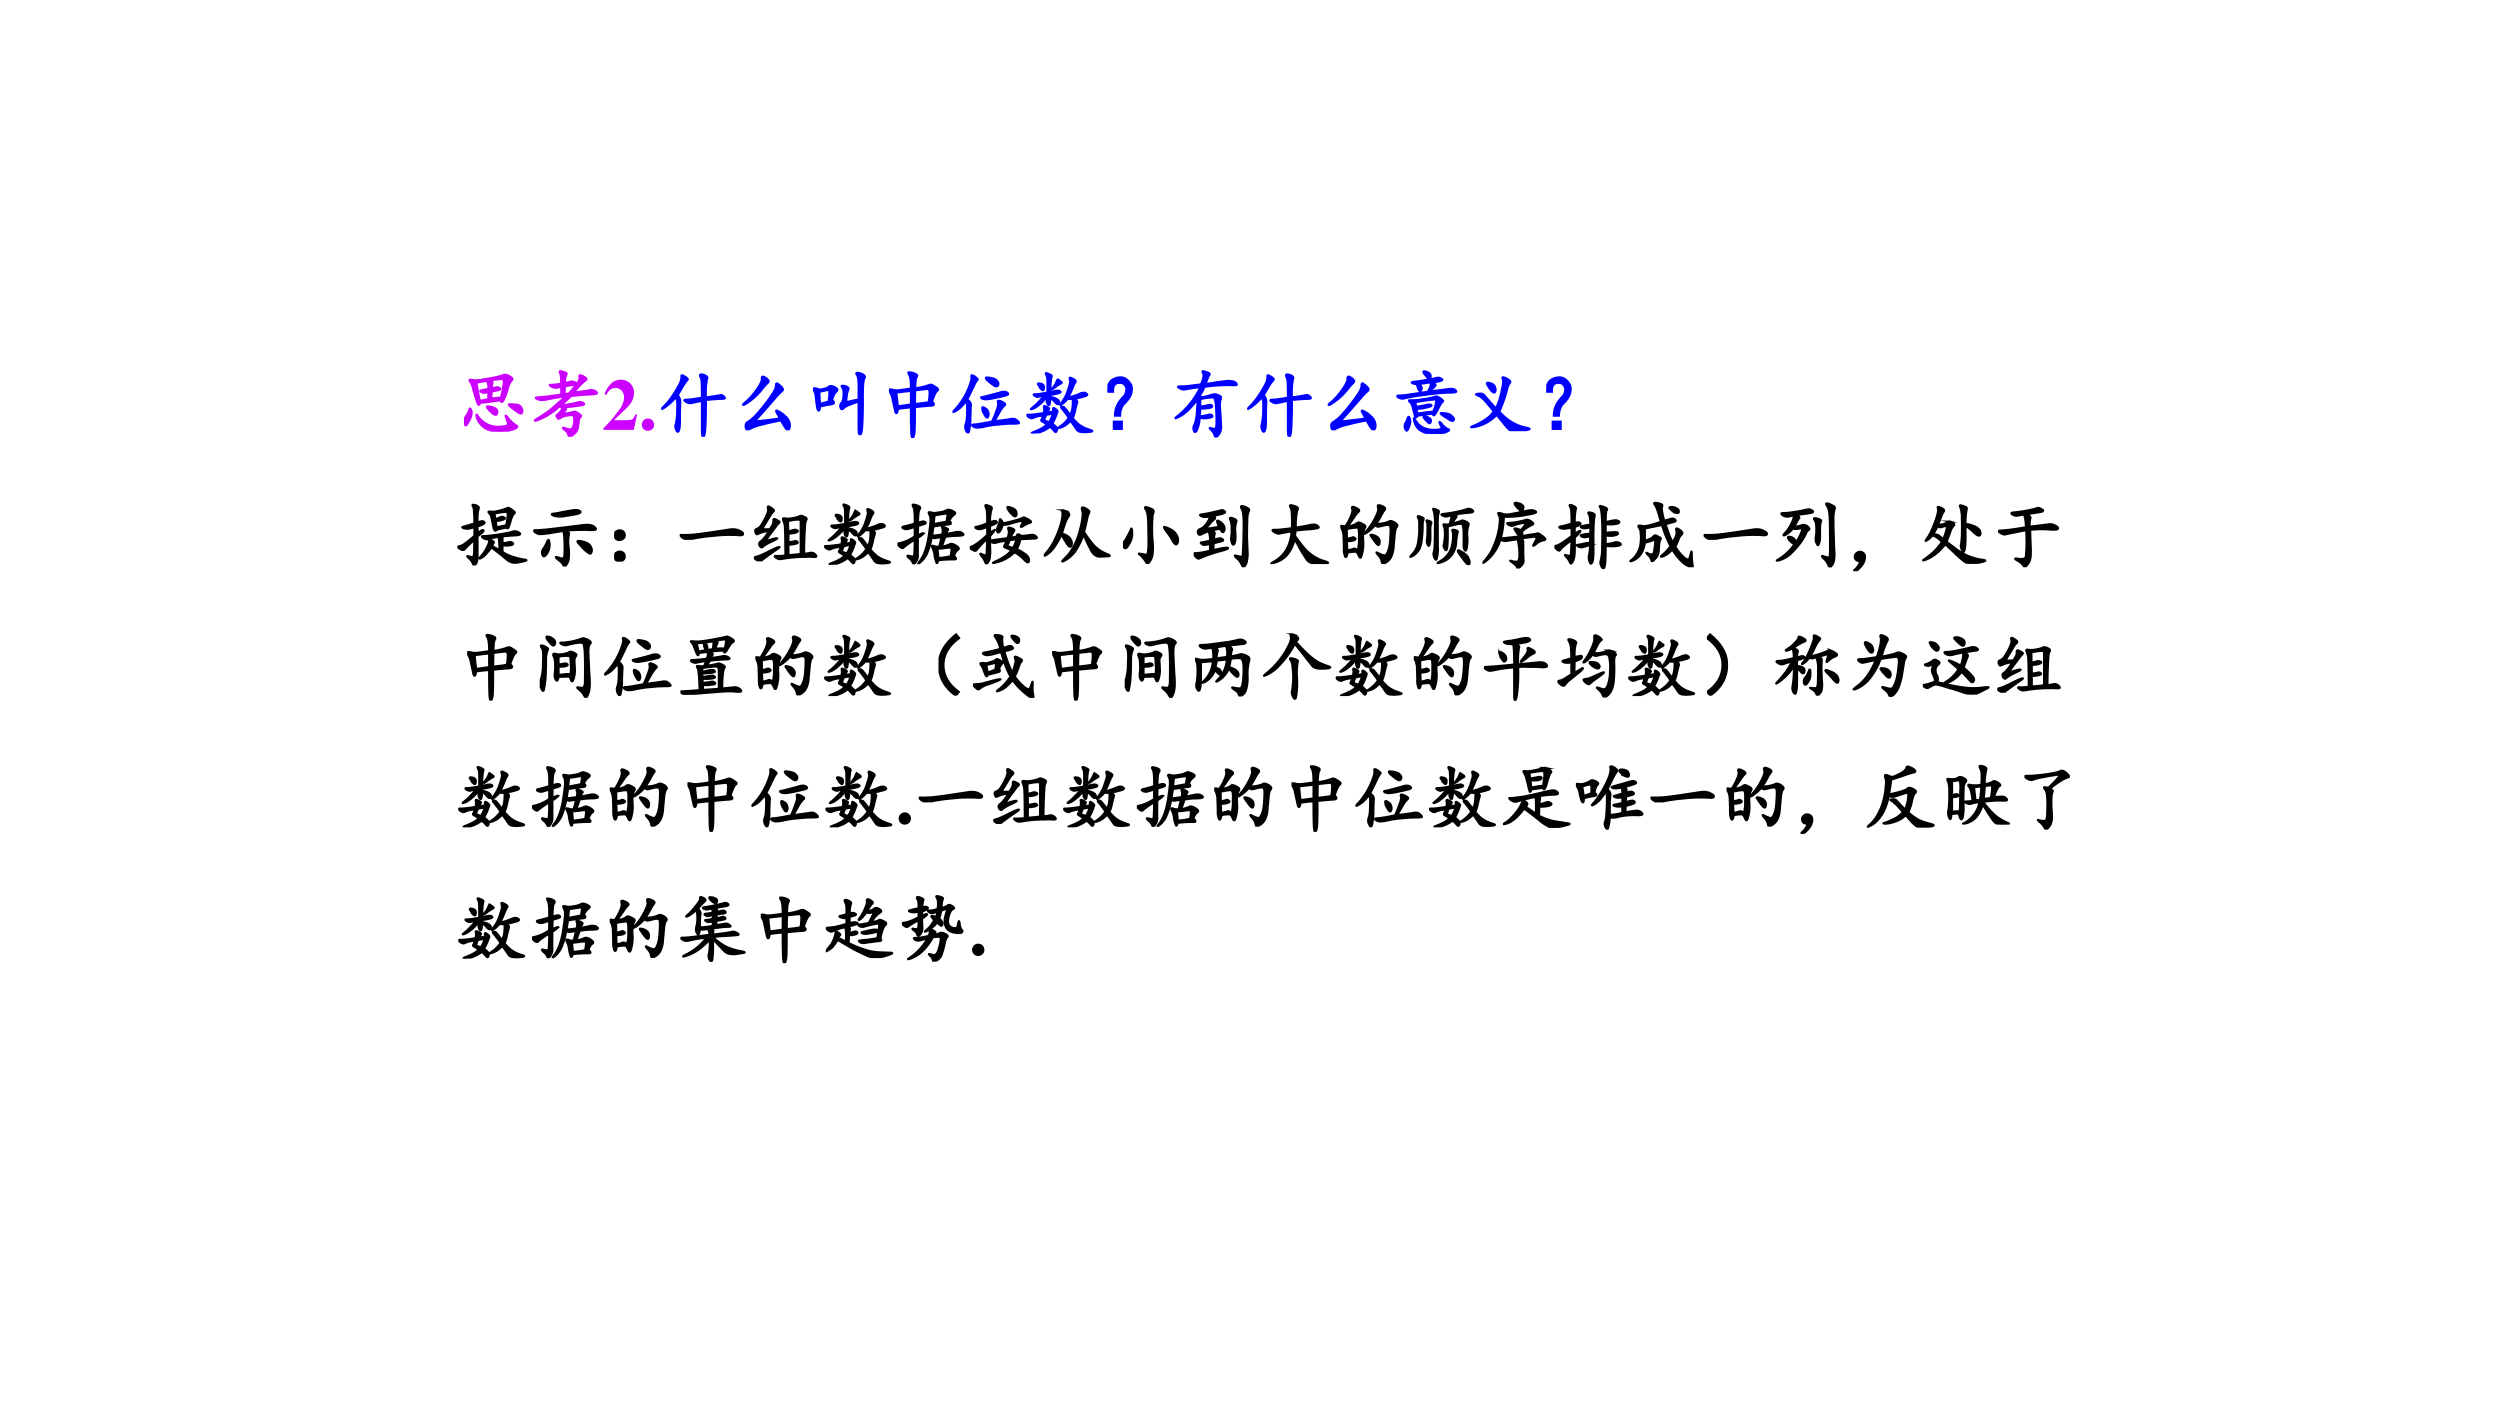 <svg xmlns="http://www.w3.org/2000/svg" xmlns:xlink="http://www.w3.org/1999/xlink" width="1280" height="720" viewBox="0 0 960 540"><rect x="0" y="0" width="960" height="540" fill="#333333" stroke="none"/><g data-name="P"><clipPath id="a"><path fill-rule="evenodd" d="M0 540h960V0H0Z"/></clipPath><g clip-path="url(#a)"><path fill="#fff" fill-rule="evenodd" d="M0 540h960V0H0Z"/></g></g><g data-name="P"><symbol id="b"><path d="M.499.431A4.257 4.257 0 0 0 .22.396C.211.356.198.358.182.4l-.05.164a.355.355 0 0 1-.047.125C.072.704.073.712.089.712a.16.16 0 0 0 .05-.008.546.546 0 0 1 .121.012c.066.01.124.021.176.031C.491.76.525.77.538.775c.015.008.034.008.054 0A.179.179 0 0 0 .651.743C.669.73.669.715.651.697.633.68.616.646.601.59A.763.763 0 0 0 .548.443C.53.4.512.397.5.43M.198.204a.308.308 0 0 1 .11-.097.309.309 0 0 1 .152-.04c.054 0 .093.005.117.012C.6.087.609.1.604.115a1.47 1.47 0 0 1-.027.082C.564.233.576.227.612.18A.406.406 0 0 1 .714.087C.747.072.734.052.67.03A.565.565 0 0 0 .45.005a.308.308 0 0 0-.187.063.285.285 0 0 0-.086.125c-.013.05-.006.053.02.011m.184.391L.44.607A.052.052 0 0 0 .487.599C.503.589.5.579.479.572a1.03 1.03 0 0 0-.097-.02A5.118 5.118 0 0 1 .374.454C.436.462.48.466.507.466.52.51.53.56.537.611.549.663.55.695.543.708.536.721.517.725.483.72A1.28 1.28 0 0 1 .37.704C.388.686.395.672.39.661A.4.4 0 0 1 .381.595M.319.697A3.283 3.283 0 0 1 .171.673C.184.595.199.512.217.423c.032.005.07.013.118.024v.097A2.234 2.234 0 0 1 .284.533C.274.53.258.533.237.544.219.557.221.565.245.568l.09.02a.243.243 0 0 1-.016.109m.39-.325C.75.37.776.354.789.326.803.296.806.275.796.259.788.246.77.247.745.263a1.5 1.5 0 0 0-.09.066C.618.361.608.376.624.376.642.376.67.375.71.372M.034.22a.274.274 0 0 1 .039.078C.08.327.09.324.1.29.113.26.104.214.073.154.044.094.025.074.014.095a.099.099 0 0 0-.011.059c.002.018.013.04.03.066m.372.11C.449.315.466.291.455.254.449.22.422.223.375.267.327.314.309.34.319.345.332.35.361.345.405.33Z"/></symbol><symbol id="c"><path d="M.428.74C.465.747.492.752.51.758.531.762.55.757.57.745.587.732.579.72.546.714a5.47 5.47 0 0 1-.118-.02L.424.589a.28.28 0 0 1 .06.007A1.8 1.8 0 0 1 .6.741c.026.036.035.064.028.082C.622.843.63.85.65.843A.143.143 0 0 0 .71.81C.73.798.73.786.71.776A.987.987 0 0 1 .55.608C.67.624.741.634.767.64A.101.101 0 0 0 .842.628C.863.618.872.607.866.596.863.59.824.583.749.581A2.508 2.508 0 0 1 .514.56a13.594 13.594 0 0 0-.14-.125 1.04 1.04 0 0 1 .238.04.077.077 0 0 0 .07-.012C.706.45.692.44.643.432A3.974 3.974 0 0 0 .421.405C.44.389.448.378.44.37A.504.504 0 0 1 .4.315.96.96 0 0 1 .538.34c.013.007.027.007.043 0A.138.138 0 0 0 .63.31C.65.298.655.286.644.276A.103.103 0 0 1 .62.226a3.01 3.01 0 0 0-.012-.09A.125.125 0 0 0 .57.056.194.194 0 0 0 .51.01C.492 0 .48.007.475.03.47.053.452.077.421.1.389.126.396.132.44.116.483.103.51.1.521.108c.01.01.02.027.027.05.008.027.01.054.008.083 0 .031-.006.05-.02.055C.526.3.5.299.46.292A.196.196 0 0 1 .374.264C.358.251.345.247.334.253A.104.104 0 0 0 .316.28C.31.293.314.302.327.307c.013.008.026.021.039.04.016.018.023.03.023.038 0 .01-.004.017-.011.02A.09.09 0 0 1 .354.42.883.883 0 0 0 .05.229C0 .214.004.223.061.257c.057.036.106.069.145.097.041.031.12.1.234.203A2.74 2.74 0 0 1 .186.514.321.321 0 0 0 .092.507a.125.125 0 0 0-.054.019c-.016.01-.01.016.02.016l.12.011.2.028v.105A.868.868 0 0 0 .303.674a.137.137 0 0 0-.066.02c-.023.013-.023.02 0 .02.026 0 .073.005.14.015 0 .08-.005.13-.015.149C.352.898.357.906.378.9a.257.257 0 0 0 .058-.02C.452.877.456.868.448.855a.33.33 0 0 1-.02-.113Z"/></symbol><use xlink:href="#b" fill="#c0f" transform="matrix(27.984 0 0 -27.984 178.156 165.762)"/><use xlink:href="#c" fill="#c0f" transform="matrix(27.984 0 0 -27.984 204.935 167.766)"/><use xlink:href="#b" fill="none" stroke="#c0f" stroke-miterlimit="10" stroke-width=".029" transform="matrix(27.984 0 0 -27.984 178.156 165.762)"/><use xlink:href="#c" fill="none" stroke="#c0f" stroke-miterlimit="10" stroke-width=".029" transform="matrix(27.984 0 0 -27.984 204.935 167.766)"/></g><g data-name="P"><symbol id="d"><path d="M.461.211H.437C.408.14.397.134.294.133H.143l.162.154c.079.075.114.142.114.218a.176.176 0 0 1-.185.183.185.185 0 0 1-.133-.056.355.355 0 0 1-.087-.148h.028c.031.063.068.09.122.09A.108.108 0 0 0 .263.519a.156.156 0 0 0 .02-.072.29.29 0 0 0-.051-.148A1.858 1.858 0 0 0 0 .023V0h.416l.045.211Z"/></symbol><symbol id="e"><path d="M.084.169A.085.085 0 0 1 0 .085C0 .037.036 0 .083 0c.048 0 .086.036.086.083a.085.085 0 0 1-.085.086Z"/></symbol><use xlink:href="#d" fill="#c0f" transform="matrix(27.984 0 0 -27.984 231.736 165.07)"/><use xlink:href="#e" fill="#c0f" transform="matrix(27.984 0 0 -27.984 246.447 165.434)"/></g><g data-name="P"><symbol id="f"><path d="M.615.542a2.442 2.442 0 0 1 .191.03C.826.579.846.57.865.55.885.531.875.522.833.522.792.522.72.517.615.507c0-.172-.003-.3-.008-.383C.602.043.592.003.579.003.566 0 .56.036.56.112v.383A13.311 13.311 0 0 1 .412.464c-.02-.006-.045 0-.074.02C.31.5.312.51.35.51c.036 0 .107.01.21.028 0 .09 0 .156-.003.195a.203.203 0 0 1-.02.098c-.01.026.006.032.047.02C.628.836.643.818.63.795A1.054 1.054 0 0 1 .615.542m-.387.03A.143.143 0 0 0 .263.465 3.882 3.882 0 0 1 .259.253C.26.153.253.096.24.08.23.062.218.069.205.1.194.13.193.155.201.173a.86.86 0 0 1 .02.184c.004.107 0 .17-.017.188A.757.757 0 0 0 .044.4C0 .372 0 .381.044.424.09.47.134.527.181.6c.047.076.076.128.086.157.01.03.014.055.012.074C.276.85.292.85.326.827.362.806.374.79.36.78A.644.644 0 0 1 .302.698L.228.573Z"/></symbol><symbol id="g"><path d="M.518.163a2.6 2.6 0 0 1-.043.082C.46.273.467.279.5.26A.342.342 0 0 0 .596.19.16.16 0 0 0 .651.1.112.112 0 0 0 .647.022C.637.002.621.002.6.026a1.3 1.3 0 0 0-.066.11A2.633 2.633 0 0 1 .28.08.61.61 0 0 1 .104.018C.073 0 .054.008.05.042c-.005.034.003.057.024.07.023.013.05.034.082.062.034.032.08.085.14.16.06.076.103.136.13.18.028.045.041.08.039.106 0 .026.01.031.03.015A.341.341 0 0 0 .55.585C.565.566.564.55.546.538A1.253 1.253 0 0 1 .452.44 15.955 15.955 0 0 0 .198.151C.182.133.184.124.202.124l.137.015C.41.147.47.155.519.163M.271.706C.27.734.28.743.3.733A.148.148 0 0 0 .354.694c.013-.013.013-.026 0-.04A.8.8 0 0 1 .272.562.841.841 0 0 0 .034.354C0 .341.004.352.046.385A.965.965 0 0 1 .194.55c.055.076.08.128.078.157Z"/></symbol><symbol id="h"><path d="M.626.46A.945.945 0 0 1 .493.413.222.222 0 0 1 .415.366C.397.35.385.356.376.382.371.41.376.43.392.444c.016.016.025.05.027.105C.422.604.415.64.4.655.388.673.39.68.409.678c.02 0 .04-.005.058-.015C.487.653.493.64.486.628A.341.341 0 0 1 .462.53C.454.48.456.456.466.456l.16.035v.191c0 .073-.008.121-.023.145-.016.023-.01.032.02.027a.173.173 0 0 0 .07-.027C.713.814.717.797.704.776.691.756.684.673.684.53.685.387.683.266.678.167.674.07.665.018.65.01.634 0 .626.027.626.092V.46M.263.48C.294.452.296.435.267.427a12.65 12.65 0 0 0-.168-.03C.094.354.086.335.076.337.068.342.06.358.056.386.051.415.046.455.04.507a.273.273 0 0 1-.027.109C0 .636.003.646.021.643A.09.09 0 0 0 .068.632a.104.104 0 0 1 .05-.004l.06.015A.212.212 0 0 1 .22.667C.233.677.25.678.267.67A.135.135 0 0 0 .322.643C.34.63.339.615.318.596.297.578.278.54.263.48M.095.43c.044.01.083.02.117.03a.576.576 0 0 1 .012.102C.227.59.225.607.22.612.215.62.202.622.181.616a1.75 1.75 0 0 0-.094-.02L.095.428Z"/></symbol><symbol id="i"><path d="M.36.682a.866.866 0 0 1 .176.04C.56.733.581.735.6.724A.571.571 0 0 0 .658.686C.678.673.68.66.66.647.643.634.62.585.591.5.631.465.625.447.576.444a4.334 4.334 0 0 1-.22-.02C.357.227.355.108.35.07.344.027.336.005.326.003.316 0 .309.026.306.08a8.9 8.9 0 0 0-.004.34A1.96 1.96 0 0 1 .122.4a.13.13 0 0 0-.011-.05C.108.341.103.34.095.345.09.352.085.367.08.393.074.422.065.463.052.518a.292.292 0 0 1-.039.114C0 .655.001.667.017.667A.147.147 0 0 0 .064.659a.271.271 0 0 1 .094 0c.046.005.095.012.144.02C.302.784.293.85.275.873.259.897.265.906.29.9A.19.19 0 0 0 .365.878C.388.868.393.854.38.838.37.827.363.774.36.683M.358.467c.057.006.12.013.187.024a.723.723 0 0 1 .012.113c.003.029 0 .048-.008.059C.54.673.522.676.493.67A3.795 3.795 0 0 1 .361.655 5.366 5.366 0 0 1 .357.467M.103.624C.108.56.115.499.123.436.171.441.231.45.302.46v.187a6.976 6.976 0 0 1-.2-.023Z"/></symbol><symbol id="j"><path d="M.202.467C.24.44.258.41.252.377A3.85 3.85 0 0 1 .246.215.712.712 0 0 0 .229.042C.221.002.21 0 .19.034A.115.115 0 0 0 .178.12c.01.026.017.057.02.094C.2.253.202.297.202.346c0 .05-.004.082-.012.098a1.473 1.473 0 0 0-.082-.09A.322.322 0 0 0 .026.3C0 .286.004.297.038.331a.98.98 0 0 1 .191.312C.255.711.266.755.26.776c-.005.02 0 .027.016.02a.118.118 0 0 0 .05-.032C.347.751.35.741.34.734A.39.39 0 0 1 .296.658 3.744 3.744 0 0 0 .202.467m.37-.3C.678.18.75.19.793.197.833.207.865.2.885.179.91.158.917.145.91.14A.401.401 0 0 0 .827.135C.78.135.72.132.647.124a1.416 1.416 0 0 1-.2-.028.446.446 0 0 0-.12-.015.084.084 0 0 0-.051.023c-.013.013-.003.02.031.02.037.002.115.015.235.039.018.034.037.08.058.14.024.06.032.1.024.121-.006.021.001.03.02.024A.218.218 0 0 0 .705.42C.726.408.729.396.714.385A.397.397 0 0 1 .65.3 2.996 2.996 0 0 0 .573.167M.518.526c.063.016.11.029.145.04.036.01.065.008.086-.005C.769.548.769.536.745.526a1.347 1.347 0 0 0-.13-.031A1.152 1.152 0 0 0 .48.47.158.158 0 0 0 .405.48C.389.49.389.496.405.5.42.5.458.51.518.526m.028.23a.105.105 0 0 0 .07-.039C.632.697.634.677.624.66.614.64.59.643.557.667a1.28 1.28 0 0 0-.082.066C.455.757.453.768.471.768A.326.326 0 0 0 .546.757M.416.303C.41.33.407.346.41.354.41.364.424.362.448.346A.081.081 0 0 0 .49.296a.086.086 0 0 0 0-.063C.483.213.47.213.456.233a.474.474 0 0 0-.04.07Z"/></symbol><symbol id="k"><path d="M.6.253a.26.26 0 0 1 .032.105c.005.04.006.078.003.117a.316.316 0 0 0-.07 0A.375.375 0 0 0 .48.397C.453.382.456.393.487.432a.487.487 0 0 1 .082.16C.592.66.603.702.6.717a.513.513 0 0 1-.008.04c0 .013.016.01.047-.008C.673.733.684.717.671.702A.403.403 0 0 1 .635.628.901.901 0 0 0 .573.495a.709.709 0 0 1 .152.047c.042.02.073.023.094.007C.842.536.839.525.811.514a1.292 1.292 0 0 0-.16-.039C.691.462.704.443.694.417a1.452 1.452 0 0 1-.023-.09A.525.525 0 0 0 .635.21.77.77 0 0 1 .714.128.438.438 0 0 1 .807.073 2.07 2.07 0 0 1 .893.042C.917.032.903.025.854.022a.377.377 0 0 0-.11 0A.074.074 0 0 0 .69.053a1.64 1.64 0 0 1-.086.121.38.38 0 0 0-.07-.062.266.266 0 0 0-.078-.035C.427.069.426.073.452.089A.434.434 0 0 1 .58.214a.506.506 0 0 1-.055.078.364.364 0 0 1-.043.054c-.01.013-.009.02.004.02C.503.368.514.365.522.354.532.344.56.31.6.253M.362.299a.071.071 0 0 1 .004.04c0 .013.008.014.023.003A.115.115 0 0 0 .421.315C.428.307.428.297.42.284A.659.659 0 0 0 .355.136.372.372 0 0 0 .4.095C.417.083.421.066.417.042.41.016.4.013.382.034a.312.312 0 0 1-.06.058.455.455 0 0 0-.116-.066A.365.365 0 0 0 .1.003C.066 0 .064.005.092.018c.03.01.06.024.094.04A.325.325 0 0 1 .28.123a.365.365 0 0 1-.066.043C.204.172.2.18.206.19.214.2.22.22.226.245A.372.372 0 0 1 .091.214C.074.204.052.208.026.229 0 .25.004.26.038.257c.034 0 .1.007.199.023.008.034.01.06.004.078-.005.02.006.024.035.008C.305.353.316.342.311.335A.822.822 0 0 1 .284.288l.078.011m.047.286C.435.59.453.587.464.577.474.569.467.56.444.553A.75.75 0 0 0 .327.53V.499A.205.205 0 0 0 .424.467c.021-.013.028-.03.02-.05C.439.396.424.398.397.424a.253.253 0 0 1-.07.063.381.381 0 0 0-.008-.082C.314.385.305.383.292.4A.09.09 0 0 0 .28.456.124.124 0 0 1 .284.51.554.554 0 0 0 .112.35C.06.327.048.327.077.35A.702.702 0 0 1 .17.436a.37.37 0 0 1 .07.09.532.532 0 0 0-.078-.023C.15.5.133.505.112.518.092.534.095.54.124.538c.028 0 .083.008.164.023v.14c0 .056-.005.09-.016.102C.264.82.263.827.268.827.276.829.293.824.32.81.345.801.353.788.342.772A.858.858 0 0 1 .331.57l.078.016M.31.155a.31.31 0 0 1 .051.117L.272.257a.422.422 0 0 1-.027-.07C.247.18.253.176.26.173a.361.361 0 0 0 .051-.02m.156.563C.488.704.491.694.475.687A.404.404 0 0 1 .39.631C.35.602.342.602.366.632c.023.03.039.057.047.078.008.023.014.033.02.03A.376.376 0 0 0 .466.718M.202.612a.98.98 0 0 0-.043.062C.154.687.167.69.198.682.232.674.246.654.24.62.238.589.225.586.2.612Z"/></symbol><symbol id="l"><path d="M.163.719C.23.727.285.69.327.613.353.525.317.436.22.348A.27.27 0 0 1 .174.195h-.07c-.002.097.04.188.13.274C.253.5.262.534.26.57.245.622.215.647.17.645H.156C.1.642.075.602.077.523H.003C0 .62.033.68.1.703.11.711.132.716.163.72M.089.113h.109V0h-.11v.113Z"/></symbol><symbol id="m"><path d="M.354.426c.029.002.06.008.094.015.036.01.059.01.066-.004C.524.424.513.414.48.407A.841.841 0 0 0 .354.397.746.746 0 0 0 .346.293a.495.495 0 0 1 .11.016C.484.319.506.316.518.3.531.288.514.277.468.27a.264.264 0 0 0-.122.003A.455.455 0 0 0 .311.11C.296.073.281.066.268.09a.092.092 0 0 0 0 .075.303.303 0 0 1 .028.09c.007.034.013.08.015.14a.794.794 0 0 1 .004.13A1.02 1.02 0 0 0 .19.378.521.521 0 0 0 .053.28C.001.255 0 .261.05.301a1.101 1.101 0 0 1 .305.39 1.943 1.943 0 0 1-.207-.03.096.096 0 0 0-.074.015C.049.69.043.699.053.699a.53.53 0 0 0 .082.004c.042.003.119.012.23.027C.398.81.407.858.394.88.383.899.382.91.39.91.4.91.42.905.448.895.479.885.49.872.479.859A.194.194 0 0 1 .456.813 2.414 2.414 0 0 0 .424.734l.153.024c.052.008.092.013.12.015.032.006.06.006.087 0C.812.771.834.762.846.746.86.73.858.721.842.72a.45.45 0 0 0-.085 0A2.239 2.239 0 0 1 .413.696a.82.82 0 0 0-.07-.13C.352.553.381.552.427.563L.526.59a.084.084 0 0 0 .05 0A.195.195 0 0 0 .625.57C.639.563.642.544.632.516A.292.292 0 0 1 .624.418a5.818 5.818 0 0 0 .015-.25.189.189 0 0 0-.011-.09.157.157 0 0 0-.043-.062C.569 0 .559.004.553.027a.19.19 0 0 1-.046.075C.48.128.477.137.499.129L.553.117C.57.117.577.151.577.22c0 .07-.003.142-.008.215C.564.507.552.546.534.55a.639.639 0 0 1-.18-.024V.426Z"/></symbol><symbol id="n"><path d="M.496.279A7.737 7.737 0 0 1 .29.25C.273.221.262.22.254.247L.227.35C.219.391.204.421.184.439.163.457.168.465.199.462a.869.869 0 0 1 .172.016.794.794 0 0 1 .152.031.05.05 0 0 0 .051-.004A.162.162 0 0 0 .625.47C.643.457.645.447.633.44.623.434.605.409.582.365A.592.592 0 0 0 .527.267C.514.249.504.253.497.279m-.005.43C.532.69.544.673.532.66A1.772 1.772 0 0 0 .46.583l.246.032C.749.622.78.62.801.607.82.594.827.583.816.576A.226.226 0 0 0 .734.568 2.52 2.52 0 0 1 .402.537 2.46 2.46 0 0 1 .094.485.116.116 0 0 0 .027.5C.004.517 0 .525.016.525c.015 0 .05.002.105.008C.176.54.28.556.43.579a.573.573 0 0 1 .035.067.086.086 0 0 1 0 .062A4.123 4.123 0 0 0 .3.685C.324.675.339.66.344.642.349.624.346.608.336.595.326.582.316.585.305.607A.343.343 0 0 0 .28.685.1.1 0 0 0 .22.697C.2.707.212.714.254.717a3.17 3.17 0 0 1 .293.05.075.075 0 0 0 .066-.008C.637.746.634.736.605.728a.769.769 0 0 0-.113-.02M.273.372c.053.008.095.016.13.024.036.01.06.01.074 0C.492.388.474.378.422.365a.599.599 0 0 0-.145-.02L.285.283c.024 0 .059.003.106.011.046.008.083.01.109.008a.34.34 0 0 1 .04.11C.55.452.546.473.53.473A1.46 1.46 0 0 1 .398.458a1.83 1.83 0 0 1-.14-.023L.273.372M.258.192A.265.265 0 0 1 .453.06a.498.498 0 0 1 .125 0c.034.006.047.017.04.032A1.372 1.372 0 0 0 .593.15C.586.173.596.168.625.134A.24.24 0 0 1 .703.068C.73.06.73.049.703.036A.281.281 0 0 0 .59.006.573.573 0 0 0 .44.008a.27.27 0 0 0-.125.05.222.222 0 0 0-.07.114C.233.223.237.23.258.193m.437.086a.119.119 0 0 0 .07-.04C.787.222.794.205.786.19.777.176.762.176.738.189a2.426 2.426 0 0 1-.093.058C.608.273.6.287.62.287c.02 0 .046-.003.074-.008m-.57-.13A.415.415 0 0 1 .156.22C.164.243.173.24.184.208.194.178.19.14.172.095.156.051.143.036.132.052a.092.092 0 0 0-.019.043.09.09 0 0 0 .012.055m.273.707C.428.849.447.839.457.826.47.813.473.794.465.77.46.75.448.749.43.767L.379.829c-.016.026-.01.036.02.028M.44.224C.46.214.471.202.473.189.475.179.473.167.465.154.46.144.449.144.434.158a1.07 1.07 0 0 0-.047.05C.368.23.368.24.387.24A.11.11 0 0 0 .44.224Z"/></symbol><symbol id="o"><path d="M.402.268A.83.83 0 0 1 .56.132.92.92 0 0 1 .66.08.861.861 0 0 1 .781.046C.828.036.83.026.785.018A.65.65 0 0 0 .637.003C.585 0 .548.009.527.03a3.43 3.43 0 0 0-.16.195.562.562 0 0 0-.312-.168C.003.05 0 .055.047.073A.822.822 0 0 1 .195.15a.413.413 0 0 1 .13.121c-.03.04-.06.076-.09.11a.396.396 0 0 1-.07.074.18.18 0 0 1-.067.039c-.026.01-.02.017.02.02C.155.52.183.511.198.49L.262.417C.285.388.316.354.355.315c.03.05.054.122.075.219.023.099.03.159.02.18-.011.023-.006.03.015.023A.216.216 0 0 0 .53.706C.555.69.56.674.543.659a.234.234 0 0 1-.035-.09 1.996 1.996 0 0 0-.106-.3M.29.56a.55.55 0 0 0-.055.082C.224.664.237.67.274.66.311.65.335.633.343.604c.01-.026.01-.048 0-.066C.334.522.315.53.289.56Z"/></symbol><use xlink:href="#f" fill="#00f" transform="matrix(27.984 0 0 -27.984 253.863 167.766)"/><use xlink:href="#g" fill="#00f" transform="matrix(27.984 0 0 -27.984 284.958 165.252)"/><use xlink:href="#h" fill="#00f" transform="matrix(27.984 0 0 -27.984 312.19 167.11)"/><use xlink:href="#i" fill="#00f" transform="matrix(27.984 0 0 -27.984 341.354 168.204)"/><use xlink:href="#j" fill="#00f" transform="matrix(27.984 0 0 -27.984 365.75 166.455)"/><use xlink:href="#k" fill="#00f" transform="matrix(27.984 0 0 -27.984 394.15 166.455)"/><use xlink:href="#l" fill="#00f" transform="matrix(27.984 0 0 -27.984 425.25 165.07)"/><use xlink:href="#m" fill="#00f" transform="matrix(27.984 0 0 -27.984 450.994 168.021)"/><use xlink:href="#f" fill="#00f" transform="matrix(27.984 0 0 -27.984 478.883 167.766)"/><use xlink:href="#g" fill="#00f" transform="matrix(27.984 0 0 -27.984 509.838 165.252)"/><use xlink:href="#n" fill="#00f" transform="matrix(27.984 0 0 -27.984 536.232 166.637)"/><use xlink:href="#o" fill="#00f" transform="matrix(27.984 0 0 -27.984 564.49 165.58)"/><use xlink:href="#l" fill="#00f" transform="matrix(27.984 0 0 -27.984 593.77 165.07)"/><use xlink:href="#f" fill="none" stroke="#00f" stroke-miterlimit="10" stroke-width=".029" transform="matrix(27.984 0 0 -27.984 253.863 167.766)"/><use xlink:href="#g" fill="none" stroke="#00f" stroke-miterlimit="10" stroke-width=".029" transform="matrix(27.984 0 0 -27.984 284.958 165.252)"/><use xlink:href="#h" fill="none" stroke="#00f" stroke-miterlimit="10" stroke-width=".029" transform="matrix(27.984 0 0 -27.984 312.19 167.11)"/><use xlink:href="#i" fill="none" stroke="#00f" stroke-miterlimit="10" stroke-width=".029" transform="matrix(27.984 0 0 -27.984 341.354 168.204)"/><use xlink:href="#j" fill="none" stroke="#00f" stroke-miterlimit="10" stroke-width=".029" transform="matrix(27.984 0 0 -27.984 365.75 166.455)"/><use xlink:href="#k" fill="none" stroke="#00f" stroke-miterlimit="10" stroke-width=".029" transform="matrix(27.984 0 0 -27.984 394.15 166.455)"/><use xlink:href="#l" fill="none" stroke="#00f" stroke-miterlimit="10" stroke-width=".029" transform="matrix(27.984 0 0 -27.984 425.25 165.07)"/><use xlink:href="#m" fill="none" stroke="#00f" stroke-miterlimit="10" stroke-width=".029" transform="matrix(27.984 0 0 -27.984 450.994 168.021)"/><use xlink:href="#f" fill="none" stroke="#00f" stroke-miterlimit="10" stroke-width=".029" transform="matrix(27.984 0 0 -27.984 478.883 167.766)"/><use xlink:href="#g" fill="none" stroke="#00f" stroke-miterlimit="10" stroke-width=".029" transform="matrix(27.984 0 0 -27.984 509.838 165.252)"/><use xlink:href="#n" fill="none" stroke="#00f" stroke-miterlimit="10" stroke-width=".029" transform="matrix(27.984 0 0 -27.984 536.232 166.637)"/><use xlink:href="#o" fill="none" stroke="#00f" stroke-miterlimit="10" stroke-width=".029" transform="matrix(27.984 0 0 -27.984 564.49 165.58)"/><use xlink:href="#l" fill="none" stroke="#00f" stroke-miterlimit="10" stroke-width=".029" transform="matrix(27.984 0 0 -27.984 593.77 165.07)"/></g><g data-name="P"><symbol id="p"><path d="M-2147483500-2147483500Z"/></symbol><use xlink:href="#p" fill="#00f" transform="matrix(27.984 0 0 -27.984 60095178000 -60095178000)"/></g><g data-name="P"><symbol id="q"><path d="M.621.306a.512.512 0 0 1 .082.012C.724.326.743.323.758.31.776.297.768.286.734.279a.275.275 0 0 0-.113 0V.185A.632.632 0 0 1 .754.122 1.01 1.01 0 0 1 .906.083C.953.078.962.072.934.063a.669.669 0 0 0-.09-.019A.197.197 0 0 0 .758.04.218.218 0 0 0 .68.08a6.589 6.589 0 0 1-.21.168A2.208 2.208 0 0 0 .397.16a.233.233 0 0 0-.07-.058C.297.087.297.096.328.13a.46.46 0 0 1 .078.117C.43.292.44.322.434.337.43.355.443.358.469.345.497.332.508.32.5.31A.257.257 0 0 1 .477.27.819.819 0 0 1 .578.213a.94.94 0 0 1-.012.18A1.824 1.824 0 0 1 .41.36C.395.358.375.365.352.38.33.397.335.405.363.403c.029 0 .091.006.188.02C.65.438.716.451.75.461A.1.1 0 0 0 .848.451C.876.432.866.42.816.415A4.672 4.672 0 0 1 .621.4V.306m.05.215A9.005 9.005 0 0 1 .544.493C.525.465.509.475.496.525L.47.65a.148.148 0 0 1-.031.07C.423.733.425.74.44.74A.243.243 0 0 0 .488.736a.874.874 0 0 1 .195.05c.011.008.024.007.04-.003a.352.352 0 0 0 .05-.036C.792.734.794.723.781.712.768.702.755.678.742.642L.711.54C.7.51.688.503.67.52M.278.592a.402.402 0 0 0 .059.016C.352.609.363.605.37.595.38.585.372.575.351.564A.998.998 0 0 0 .278.536V.443c.04.031.064.045.075.043C.365.483.363.474.348.458A.805.805 0 0 0 .278.4V.154C.28.084.271.039.253.02.236 0 .223 0 .214.025A.186.186 0 0 1 .16.099C.132.125.13.134.152.126A.227.227 0 0 1 .211.115c.013.002.02.03.02.082l.003.152A1.146 1.146 0 0 1 .102.224C.089.208.066.21.035.228.004.248 0 .26.023.263A.187.187 0 0 1 .11.306c.037.026.079.06.125.102v.117L.156.505a.172.172 0 0 0-.07.008c-.023.008-.023.014 0 .02l.148.043c0 .052 0 .1-.004.144C.23.764.225.794.215.81.205.828.207.836.223.833a.104.104 0 0 0 .05-.015c.021-.01.028-.024.02-.04A.241.241 0 0 1 .281.717 1.49 1.49 0 0 1 .277.591m.235.121A.94.94 0 0 0 .52.638a.363.363 0 0 1 .07.023c.018.01.036.01.055-.003C.663.648.654.637.617.626a.23.23 0 0 0-.09-.011A5.86 5.86 0 0 1 .54.525l.133.027c.01.06.017.106.02.137C.693.72.687.736.671.736a.836.836 0 0 1-.16-.024Z"/></symbol><symbol id="r"><path d="M.46.497C.488.474.497.453.489.435A.443.443 0 0 1 .484.286.792.792 0 0 0 .488.115.172.172 0 0 0 .457.029C.439.003.424 0 .414.02a.22.22 0 0 1-.066.07C.31.122.302.135.32.131A.29.29 0 0 0 .371.117.087.087 0 0 1 .414.115C.427.117.432.173.43.283.43.392.423.46.41.49A10.613 10.613 0 0 1 .22.458 4.407 4.407 0 0 1 .125.447H.078a.174.174 0 0 0-.055.027C0 .492.003.501.035.501c.034 0 .08.003.14.008a23.36 23.36 0 0 1 .488.059c.061.008.104.008.13 0a.1.1 0 0 0 .062-.04C.874.509.848.499.777.502.707.507.602.505.461.497m-.012.2A.315.315 0 0 0 .281.7C.245.716.246.725.285.728c.04.005.076.012.11.02C.428.754.47.762.52.77.572.78.61.78.633.767.659.754.653.74.617.727A1.325 1.325 0 0 0 .45.698M.672.345C.732.332.77.311.785.283.803.253.81.228.801.204.796.181.785.174.77.181A.37.37 0 0 0 .7.236c-.03.03-.057.06-.083.09C.594.354.612.36.672.346M.192.34c.015.04.025.035.03-.012a.214.214 0 0 0-.03-.144C.161.138.141.129.128.158a.084.084 0 0 0 .008.085c.02.027.039.06.054.098Z"/></symbol><symbol id="s"><path d="M.145.362C.145.336.13.316.102.303a.074.074 0 0 0-.07.004A.07.07 0 0 0 0 .366.063.063 0 0 0 .04.42a.068.068 0 0 0 .07 0C.132.41.144.39.144.362m0-.293C.145.043.13.023.102.01a.074.074 0 0 0-.07.004A.07.07 0 0 0 0 .073a.063.063 0 0 0 .04.055.068.068 0 0 0 .07 0C.132.118.144.098.144.069Z"/></symbol><symbol id="t"><path d="M.038.031C.004.057 0 .07.026.066c.029-.002.08 0 .156.004.078.008.16.019.246.032l.23.035C.728.15.78.146.82.125.859.107.875.091.869.078.868.065.85.06.816.063A1.92 1.92 0 0 1 .46.054 2.444 2.444 0 0 1 .144.008.135.135 0 0 0 .037.03Z"/></symbol><symbol id="u"><path d="M.69.105a.512.512 0 0 1 .082.012C.796.122.815.118.831.105.849.092.858.081.858.07.861.062.842.06.803.062a.42.42 0 0 1-.082 0H.663A1.957 1.957 0 0 1 .42.04.47.47 0 0 0 .35.031a.125.125 0 0 0-.052.024C.281.07.283.077.303.075a.657.657 0 0 1 .13.007C.432.27.43.391.427.445a.265.265 0 0 1-.023.117C.395.587.4.596.425.59A.298.298 0 0 1 .53.594a.379.379 0 0 1 .09.023.05.05 0 0 0 .05.004.194.194 0 0 0 .047-.023c.01-.008.01-.02 0-.035A.237.237 0 0 1 .702.48 6.176 6.176 0 0 1 .69.105M.467.551C.47.522.471.477.471.414.492.417.514.422.538.43.56.438.58.436.596.426.612.418.606.409.581.398A.29.29 0 0 0 .475.383V.262c.021.002.043.006.067.011C.568.281.586.28.596.27.61.26.602.25.573.242A.372.372 0 0 0 .475.23V.086c.047.003.103.008.168.016v.437C.643.565.635.577.62.574A.53.53 0 0 1 .467.551M.217.44c.04.052.056.092.051.118C.266.585.28.589.311.57.345.555.358.543.351.535A.588.588 0 0 1 .31.488L.241.395A1.066 1.066 0 0 1 .159.277c.055.019.101.032.14.04C.34.323.323.31.253.276a.592.592 0 0 1-.13-.074C.112.187.097.19.082.211.068.234.07.254.089.27c.02.015.039.033.054.054.018.021.04.052.063.094a.454.454 0 0 1-.149-.04C.042.367.03.373.022.399.014.424.02.44.038.445c.02.008.039.021.054.04A.87.87 0 0 1 .16.601c.028.057.04.096.035.117-.005.02-.005.032 0 .035C.202.757.219.749.244.73.275.712.282.697.269.684a.17.17 0 0 1-.035-.04L.112.442h.105m-.003-.3c.062.03.104.05.125.054C.359.201.357.194.33.175a5.105 5.105 0 0 1-.223-.16C.095 0 .072.002.038.02.007.04 0 .053.018.059c.018.005.04.011.063.02.026.01.07.03.133.062Z"/></symbol><symbol id="v"><path d="M.714.599C.742.568.74.551.706.549A4.847 4.847 0 0 1 .495.52a3.598 3.598 0 0 0-.02-.125C.51.396.556.4.615.41c.009.042.009.07 0 .086C.609.513.613.518.629.513a.121.121 0 0 0 .05-.02C.697.486.701.477.69.466a.187.187 0 0 1-.023-.05l.136.027C.845.45.876.444.897.423.921.405.9.395.835.392a.962.962 0 0 1-.18-.016A2.255 2.255 0 0 0 .608.243a.412.412 0 0 1 .11.032c.012.008.03.008.05 0C.79.267.808.255.827.24c.02-.016.02-.03 0-.043C.809.187.792.159.776.115.812.083.814.068.78.068A1.683 1.683 0 0 1 .56.056C.551.016.541.008.534.029a.47.47 0 0 0-.024.09.282.282 0 0 1-.027.101C.47.246.47.258.48.255A.078.078 0 0 0 .514.247.131.131 0 0 1 .573.243c.018.068.029.111.031.13A1.416 1.416 0 0 1 .518.36C.508.358.492.363.471.376A.846.846 0 0 0 .421.19.33.33 0 0 0 .323.036C.28 0 .275.001.303.04.335.08.361.13.382.19c.02.06.036.123.046.191.01.068.019.13.024.184C.457.62.453.66.44.68.427.704.426.716.436.716A.137.137 0 0 0 .48.708a.191.191 0 0 1 .055 0L.612.72c.029.008.05.016.062.023.013.008.03.01.047.004A.172.172 0 0 0 .78.72C.8.71.798.695.772.677A.206.206 0 0 1 .714.6M.292.572c.036.015.062.02.078.015C.385.582.39.574.385.564.38.556.346.544.284.529L.28.399c.062.03.087.036.074.02A.312.312 0 0 0 .28.365V.138A.157.157 0 0 0 .253.033C.232.003.217 0 .21.025A.17.17 0 0 1 .155.09C.129.117.132.125.163.115.197.107.216.105.22.11.23.118.233.14.233.177c.003.04.004.093.004.16A.933.933 0 0 1 .085.232C.075.216.055.222.026.247 0 .273 0 .287.026.29a.563.563 0 0 1 .211.094v.129a2.237 2.237 0 0 1-.09-.027.097.097 0 0 0-.066.007C.06.507.065.516.096.521.128.529.174.54.237.56.24.687.233.764.217.79.202.816.207.826.233.818A.178.178 0 0 0 .3.794C.315.784.316.77.303.751.29.733.283.673.283.571h.009M.549.213C.555.173.56.132.561.087.613.09.67.097.73.111a.432.432 0 0 1 .012.082C.743.21.742.223.737.228.732.233.697.23.632.22L.549.212m.125.375.012.078C.69.686.684.697.671.697.66.697.607.689.51.673a2.107 2.107 0 0 1-.012-.12l.175.034Z"/></symbol><symbol id="w"><path d="M.505.324C.435.314.388.304.365.297.344.289.322.292.298.305.278.32.286.329.326.332L.52.359c.018.055.022.093.012.114-.008.023-.004.034.011.03A.156.156 0 0 0 .595.485C.615.477.618.464.603.445a.267.267 0 0 1-.04-.082L.647.38c0 .039.02.042.062.008.06.005.103.01.13.015a.079.079 0 0 0 .07-.02C.93.366.926.355.892.353.86.352.796.349.697.344a.613.613 0 0 0-.051-.14A.361.361 0 0 0 .75.147.128.128 0 0 0 .806.09.059.059 0 0 0 .81.035C.802.017.783.025.75.06a.508.508 0 0 1-.136.105.506.506 0 0 0-.27-.144C.306.012.313.02.365.043c.052.026.095.05.128.074.034.024.06.048.079.074a.52.52 0 0 1-.09.04C.472.235.47.245.478.26a.856.856 0 0 1 .027.063M.28.43C.33.466.353.48.345.469A1.852 1.852 0 0 0 .28.387v-.16A.692.692 0 0 0 .275.082.131.131 0 0 0 .247.023C.234 0 .223.003.212.031a.32.32 0 0 1-.05.082C.137.145.14.153.168.137.201.124.22.118.224.12c.005.005.008.017.008.035.002.021.005.085.008.192A1.115 1.115 0 0 1 .103.207C.093.187.078.18.06.187a.437.437 0 0 0-.047.028C0 .228.003.237.025.242c.02.008.05.025.086.051.036.026.08.062.129.11v.109A3.089 3.089 0 0 0 .16.484a.11.11 0 0 0-.07.008C.071.505.073.513.1.516c.029.005.075.02.14.046C.24.616.24.66.237.696A.195.195 0 0 1 .22.781C.212.805.214.815.224.812c.01 0 .027-.005.05-.015C.302.789.31.773.299.75a.567.567 0 0 1-.02-.172.71.71 0 0 0 .06.016C.35.596.36.594.367.586.376.578.374.57.361.563A.608.608 0 0 0 .279.526V.43M.45.54A.197.197 0 0 0 .408.444C.389.43.378.435.376.461c0 .026.006.05.016.07.01.021.017.043.02.067C.413.62.42.625.43.609A.106.106 0 0 0 .458.563C.474.565.5.57.536.578L.654.61a.427.427 0 0 1 .074.028C.738.645.753.643.77.633.79.625.81.613.829.598.85.585.846.574.818.566A.33.33 0 0 1 .732.523C.7.505.694.51.712.54.73.57.733.587.72.59.707.596.664.588.591.567A.482.482 0 0 0 .451.54M.595.223.622.28c.01.026.017.047.02.063L.548.332a.228.228 0 0 0-.031-.07C.512.254.537.24.595.222M.548.72a.185.185 0 0 0-.031.058C.514.79.53.79.567.777.608.764.63.747.639.723.646.699.646.68.638.668.63.655.618.654.603.664A.536.536 0 0 0 .548.72Z"/></symbol><symbol id="x"><path d="M.555.417C.62.317.673.249.715.21A.496.496 0 0 1 .859.12C.914.099.922.087.883.085A1.821 1.821 0 0 0 .762.08C.72.083.685.108.656.155a3.322 3.322 0 0 0-.11.227.953.953 0 0 0-.12-.239.439.439 0 0 0-.137-.117C.242 0 .242.01.29.057c.05.047.093.106.129.176A.976.976 0 0 1 .496.44c.018.065.03.121.035.168a.224.224 0 0 1-.004.113C.52.75.526.761.547.753A.142.142 0 0 0 .609.72C.628.708.632.694.621.678A.383.383 0 0 1 .594.585a4.652 4.652 0 0 0-.04-.168M.25.397C.315.377.355.35.371.315.39.284.391.255.38.23.369.203.348.214.316.26L.242.382A.801.801 0 0 0 .148.214.433.433 0 0 0 .04.104C.003.084 0 .091.031.128c.034.039.067.086.098.14C.16.326.185.38.203.432.224.487.24.54.25.59c.01.049.012.084.004.105-.008.02-.001.027.02.02A.142.142 0 0 0 .335.682C.354.67.356.654.344.635a.381.381 0 0 1-.047-.09A2.57 2.57 0 0 1 .25.398Z"/></symbol><symbol id="y"><path d="M.388.758C.417.745.428.728.419.707A.268.268 0 0 1 .404.625 2.093 2.093 0 0 1 .408.301a.705.705 0 0 0 0-.149A.224.224 0 0 0 .372.04C.352.005.333 0 .318.023a.263.263 0 0 1-.043.059.2.2 0 0 1-.047.047C.212.142.215.146.236.14A.527.527 0 0 0 .298.129C.322.124.335.128.338.14.341.156.345.18.348.21a4.2 4.2 0 0 1 0 .27c0 .148-.01.235-.031.261-.019.029-.019.042 0 .04a.274.274 0 0 0 .07-.024M.65.477A.178.178 0 0 0 .736.398.12.12 0 0 0 .75.29C.738.255.716.263.685.313a.956.956 0 0 1-.09.136C.564.491.556.51.572.508A.332.332 0 0 0 .65.477M.068.39a.474.474 0 0 1 .039.082c.01.028.017.015.02-.04A.269.269 0 0 0 .082.27C.053.215.03.202.013.23 0 .262.003.29.021.312a.62.62 0 0 1 .047.079Z"/></symbol><symbol id="z"><path d="M.272.71C.298.689.302.672.284.659A.267.267 0 0 1 .229.604 2.517 2.517 0 0 1 .18.546C.167.533.172.527.193.53c.023.005.074.013.152.023a.575.575 0 0 1-.02.063c-.007.023 0 .03.02.02C.367.624.386.61.401.591A.089.089 0 0 0 .424.534.052.052 0 0 0 .41.487C.399.474.383.488.362.53a2.738 2.738 0 0 1-.11-.023C.283.488.294.473.289.46A.25.25 0 0 1 .28.382l.055.011C.36.401.382.398.397.385.413.372.405.362.374.355A5.53 5.53 0 0 0 .276.33 1.645 1.645 0 0 1 .272.237l.11.023c.052.01.082.012.09.004C.481.257.446.242.365.221A1.857 1.857 0 0 1 .085.124C.072.116.059.117.045.128A.148.148 0 0 0 .01.17C0 .189.01.197.042.194a.93.93 0 0 1 .183.035v.09L.155.307C.142.305.126.31.108.323c-.016.013-.013.02.008.02.02.002.057.01.11.023a.344.344 0 0 1-.02.129.637.637 0 0 1-.094-.04C.094.446.081.444.072.449a.063.063 0 0 0-.015.035c-.002.018.01.033.035.043.03.01.056.034.082.07.03.037.045.07.047.102A.423.423 0 0 0 .147.69a.165.165 0 0 0-.05.016c-.014.01-.01.017.011.02.024.002.066.01.129.023l.129.03C.386.789.405.786.42.773.439.762.436.752.413.741A.644.644 0 0 0 .273.71M.744.81C.763.801.767.788.757.772a.357.357 0 0 1-.02-.137A6.353 6.353 0 0 1 .733.41L.741.217A.443.443 0 0 0 .733.092.15.15 0 0 0 .702.018C.686 0 .672.007.659.038a.243.243 0 0 1-.07.09c-.032.03-.03.041.003.03A.328.328 0 0 1 .655.144c.01.003.017.013.02.031a8.477 8.477 0 0 1 .012.422c0 .11-.01.179-.028.207C.643.835.649.846.674.84A.173.173 0 0 0 .744.81M.55.667C.583.657.595.64.585.62A.361.361 0 0 1 .573.475C.578.4.574.35.56.327.548.303.536.306.526.335a.161.161 0 0 0-.012.07.539.539 0 0 1 .008.117.322.322 0 0 1-.02.133C.49.684.506.687.55.667Z"/></symbol><symbol id="A"><path d="M.353.501c.086.013.15.025.195.035.044.01.077.008.098-.007C.666.513.672.503.66.497a.599.599 0 0 0-.128-.02A1.809 1.809 0 0 1 .349.459L.341.388C.401.302.451.237.493.193a.584.584 0 0 1 .278-.16C.812.017.8.009.736.009.673.01.625.01.59.013c-.034 0-.064.017-.09.05l-.07.11a7.44 7.44 0 0 0-.094.172.484.484 0 0 0-.11-.227.352.352 0 0 0-.16-.097C.008 0 0 .003.045.029a.485.485 0 0 1 .121.093.472.472 0 0 1 .086.137C.275.316.29.38.294.447A1.92 1.92 0 0 1 .13.419C.112.414.086.422.052.443c-.031.02-.025.03.02.027.044 0 .12.008.226.023.003.068.003.127 0 .176 0 .052-.006.09-.02.114-.012.023-.006.03.02.023A.22.22 0 0 0 .365.783C.383.775.385.759.372.736A.93.93 0 0 1 .352.5Z"/></symbol><symbol id="B"><path d="M.099.517C.161.527.202.54.22.556c.018.016.037.018.055.008A.268.268 0 0 0 .329.536C.345.526.348.513.337.497a.187.187 0 0 1-.02-.054.587.587 0 0 1-.003-.13A.533.533 0 0 0 .286.1C.28.083.27.083.26.099a.392.392 0 0 1-.023.047C.228.16.219.169.208.169A.498.498 0 0 1 .1.158C.089.1.077.083.064.107a.246.246 0 0 0-.016.097c0 .042-.001.094-.004.157A.27.27 0 0 1 .017.49C0 .513 0 .525.013.525A.27.27 0 0 0 .068.517a.667.667 0 0 1 .07.125c.026.055.034.095.023.121-.007.026.008.03.047.012C.255.754.27.735.251.72A.32.32 0 0 1 .197.654 3.78 3.78 0 0 0 .099.517m.39.035A.44.44 0 0 1 .659.58a.053.053 0 0 0 .058.004.117.117 0 0 0 .055-.035C.786.535.788.522.775.51.762.496.753.462.747.408L.732.243A.373.373 0 0 0 .7.103.184.184 0 0 0 .622.02C.59 0 .57.004.568.033.565.06.548.093.517.126.488.16.49.168.52.15A.594.594 0 0 1 .599.118c.02-.002.038.014.05.047C.666.2.677.246.682.306c.005.062.008.115.008.156 0 .042-.005.065-.016.07C.663.54.641.54.607.533L.529.514C.513.51.496.517.478.533A.68.68 0 0 0 .357.427C.32.404.323.415.365.462.406.51.444.566.478.634c.036.068.05.115.039.14-.008.03.001.04.027.032A.176.176 0 0 0 .603.779C.618.769.62.757.607.743a.519.519 0 0 1-.043-.07.762.762 0 0 0-.074-.12M.09.348c.034.005.057.01.07.016.013.007.026.005.04-.008C.216.347.21.336.185.326A.305.305 0 0 0 .09.314L.095.189a.341.341 0 0 1 .07.015c.024.01.04.01.051-.003C.23.19.238.193.243.208a.506.506 0 0 1 .012.145C.258.43.255.475.247.486.24.499.227.504.208.5a.911.911 0 0 1-.12-.02L.09.35M.478.302a1.786 1.786 0 0 0-.063.09C.41.405.423.406.455.396a.12.12 0 0 0 .07-.043.082.082 0 0 0 .011-.074C.531.25.512.258.478.302Z"/></symbol><symbol id="C"><path d="M.635.695C.651.68.652.665.64.652A.518.518 0 0 1 .585.57C.66.59.7.6.705.605c.009.008.022.01.04.004a.18.18 0 0 0 .05-.023C.815.576.819.559.808.536A.36.36 0 0 1 .796.394a.696.696 0 0 0-.008-.16C.78.2.77.19.76.206a.09.09 0 0 0-.015.05v.157C.745.5.738.548.725.56c-.013.01-.039.01-.078 0A6.254 6.254 0 0 1 .526.53C.529.411.527.323.522.266.517.208.507.19.491.215.475.238.469.257.47.27.474.285.477.306.48.332a.59.59 0 0 1 .008.11C.487.487.482.52.471.538.464.557.47.564.487.56a.119.119 0 0 1 .066.003l.016.06a.13.13 0 0 1 .008.062L.518.668A.115.115 0 0 0 .456.68C.432.693.436.7.467.703A1.759 1.759 0 0 1 .796.77c.023.007.046.002.07-.016C.889.736.874.724.819.719A1.312 1.312 0 0 1 .635.695M.378.758C.4.75.41.74.405.73A2.235 2.235 0 0 1 .393.68 1.78 1.78 0 0 1 .39.523V.27A.575.575 0 0 0 .378.094C.37.065.358.068.342.102.33.135.327.162.335.18a.311.311 0 0 1 .011.105C.35.34.35.425.35.54a.7.7 0 0 1-.015.203C.325.766.323.776.33.773A.12.12 0 0 0 .378.758M.174.656C.193.648.2.64.194.63a.289.289 0 0 1-.012-.09C.182.487.18.436.174.387A.546.546 0 0 0 .147.242.224.224 0 0 0 .05.13C.003.1 0 .109.042.152A.303.303 0 0 1 .12.316C.13.382.135.432.135.47v.105A.15.15 0 0 1 .12.648C.112.667.115.674.128.672A.166.166 0 0 0 .174.656M.628.48C.658.473.67.464.663.453A.71.71 0 0 1 .643.32.329.329 0 0 0 .581.137.282.282 0 0 0 .436.039C.376.02.372.023.424.055a.325.325 0 0 1 .164.23C.597.33.6.365.6.395A.192.192 0 0 1 .59.469C.583.487.596.49.628.48M.284.602C.302.594.307.583.299.57A.218.218 0 0 1 .288.516V.395A.387.387 0 0 0 .276.277C.271.26.263.26.253.277A.117.117 0 0 0 .24.344a.731.731 0 0 1 .008.133C.25.542.249.58.24.594c-.008.013-.008.02 0 .02.01 0 .025-.005.043-.012M.682.16C.651.207.662.215.717.184.772.152.805.12.815.086.828.055.831.03.823.016.815 0 .797.009.768.043A3.58 3.58 0 0 0 .682.16Z"/></symbol><symbol id="D"><path d="M.51.441a.577.577 0 0 0-.07.102C.44.556.47.551.526.527c.02.019.04.04.055.067C.596.62.59.63.56.625A.575.575 0 0 1 .424.59C.404.582.382.586.358.602.335.617.333.625.354.625a1.054 1.054 0 0 1 .235.04C.607.674.626.672.647.66A.153.153 0 0 0 .694.625C.704.615.699.605.678.598a.57.57 0 0 1-.136-.09C.547.5.548.49.546.477A.153.153 0 0 0 .534.445L.69.47C.71.47.73.475.745.48.76.486.78.48.803.46A.255.255 0 0 0 .858.415C.871.401.863.392.835.387A.206.206 0 0 1 .737.336C.701.307.689.305.702.328A.69.69 0 0 1 .74.402C.75.428.734.44.69.434a73.231 73.231 0 0 1-.165-.02C.549.401.561.385.561.367V.254c0-.06.001-.106.004-.137C.568.086.555.057.526.031.5.005.483 0 .476.016A.104.104 0 0 1 .451.05a.444.444 0 0 1-.055.043C.374.109.377.112.405.102a.189.189 0 0 1 .07-.008C.493.096.504.118.507.16a.861.861 0 0 1-.024.242L.335.38a.093.093 0 0 0-.067.008l-.02.011a.603.603 0 0 0-.203-.3C.01.072 0 .07.019.094c.021.023.044.053.07.09.027.036.05.082.07.136a.973.973 0 0 1 .079.317C.242.68.238.714.225.734.212.758.215.767.233.762A.168.168 0 0 0 .288.746a.25.25 0 0 1 .09 0L.507.77l.105.023a.336.336 0 0 0 .062.008A.11.11 0 0 0 .73.785C.747.775.736.765.694.754L.554.727A1.587 1.587 0 0 0 .295.71 1.93 1.93 0 0 0 .28.547 2.115 2.115 0 0 0 .253.41a.22.22 0 0 0 .05.008c.032.003.1.01.207.023m0 .364a.403.403 0 0 0-.062.07c-.016.029.001.035.05.02.053-.016.074-.04.063-.07C.553.792.536.785.511.804Z"/></symbol><symbol id="E"><path d="M.704.645c.042.01.079.018.11.023.031.005.054.001.07-.012C.9.643.89.632.853.621A.53.53 0 0 0 .704.617v-.12a.952.952 0 0 0 .122.01C.852.51.867.506.872.493.88.482.863.472.822.461a.255.255 0 0 0-.118.004V.344a.464.464 0 0 1 .102.015c.026.01.047.013.062.008C.887.365.9.358.908.347.918.338.908.329.876.32a.547.547 0 0 0-.172 0c0-.075 0-.135-.003-.18A.454.454 0 0 0 .689.032C.68 0 .668 0 .649.031.633.06.627.086.635.11a.77.77 0 0 1 .02.204c.005.111.005.225 0 .34C.65.766.642.832.626.851.613.87.63.872.673.855.717.84.733.825.72.813.71.802.704.746.704.644M.28.637C.32.645.346.642.357.629.367.616.34.599.279.579V.483c.03.021.053.034.066.04C.358.528.36.523.35.507a1.17 1.17 0 0 0-.07-.074V.258C.279.182.269.13.25.102.236.07.223.068.212.094a.223.223 0 0 1-.05.074C.14.191.14.199.161.191A.192.192 0 0 1 .207.18c.01.002.017.014.02.035.002.023.005.084.008.183a1.92 1.92 0 0 1-.114-.09.25.25 0 0 1-.046-.05C.068.248.05.254.025.278 0 .302 0 .317.02.32c.02.003.05.017.09.043C.15.39.19.42.236.453V.57A1.07 1.07 0 0 0 .15.555a.158.158 0 0 0-.067.007C.06.573.063.582.091.587.12.59.168.604.236.625c0 .07-.002.122-.004.156a.153.153 0 0 1-.02.082c-.01.021.003.024.04.008C.29.855.304.84.293.821A.8.8 0 0 1 .28.636m.21-.305A9.696 9.696 0 0 0 .389.301a.086.086 0 0 0-.066.012C.303.326.3.332.314.332l.05.008.067.015a.11.11 0 0 0 .059 0v.102a.16.16 0 0 0-.082-.02C.387.44.372.446.365.454.357.461.362.466.38.47a.41.41 0 0 0 .113.015v.09A.29.29 0 0 0 .415.56.104.104 0 0 0 .368.57C.355.58.365.59.396.594a.69.69 0 0 0 .097.015C.493.69.486.74.47.758.457.778.47.784.505.773.542.766.557.751.552.73A.653.653 0 0 1 .54.621 3.405 3.405 0 0 1 .536.445V.262A.826.826 0 0 0 .53.132C.526.105.519.087.509.079.501.068.492.077.482.105a.135.135 0 0 0-.008.079.747.747 0 0 1 .016.148Z"/></symbol><symbol id="F"><path d="m.478.64.098.027C.599.672.617.667.63.65.643.638.633.628.6.62A3.172 3.172 0 0 1 .497.592C.513.54.53.493.544.452a.718.718 0 0 1 .051-.11c.023.04.04.072.047.098a.108.108 0 0 1 0 .07c-.005.021.001.028.02.02a.162.162 0 0 0 .05-.035C.73.479.732.464.716.448A.144.144 0 0 1 .677.389.633.633 0 0 0 .63.284a.636.636 0 0 1 .133-.16C.797.103.816.102.822.12a.485.485 0 0 1 .023.078c.008.034.012.02.012-.043A.763.763 0 0 1 .868.03C.876.007.863 0 .83.01a.264.264 0 0 0-.113.07.837.837 0 0 0-.129.165A.313.313 0 0 0 .462.15C.423.138.421.145.454.171c.034.026.07.066.11.12C.54.337.52.382.5.429a3.305 3.305 0 0 0-.054.153A4.052 4.052 0 0 0 .212.534V.366c.058.016.094.032.11.05.015.019.03.025.043.02A.39.39 0 0 0 .41.413C.43.405.435.395.427.382A.099.099 0 0 1 .411.335 1.659 1.659 0 0 1 .404.24.198.198 0 0 0 .376.143.3.3 0 0 0 .33.093C.314.078.303.082.3.103a.164.164 0 0 1-.048.07C.225.201.227.206.255.19.286.177.307.173.318.178.33.186.34.215.345.264c.008.05.01.081.008.094C.35.374.343.378.329.374a1.05 1.05 0 0 0-.054-.02A.364.364 0 0 0 .212.34.372.372 0 0 0 .158.182a.243.243 0 0 0-.11-.09C.007.077 0 .08.028.1c.03.021.057.054.083.098.026.044.04.092.043.144a.528.528 0 0 1 0 .13.131.131 0 0 1-.024.074C.12.564.121.573.134.573a.186.186 0 0 0 .05-.008.267.267 0 0 1 .09.012c.045.01.097.026.157.047C.395.762.367.84.349.858c-.016.02-.012.03.012.027A.279.279 0 0 0 .43.87C.451.862.457.849.447.83.439.814.449.75.477.64m.13.12a.378.378 0 0 0-.055.051C.544.821.553.827.58.827a.118.118 0 0 0 .07-.02C.672.797.68.781.678.76c0-.02-.023-.02-.07 0Z"/></symbol><symbol id="G"><path d="M.296.724C.322.698.329.681.319.674A.22.22 0 0 1 .288.621.598.598 0 0 0 .253.56C.266.56.28.56.299.564l.055.015a.067.067 0 0 0 .055 0A.108.108 0 0 0 .452.55C.465.534.465.524.452.516A.1.1 0 0 1 .417.47.701.701 0 0 0 .358.365 1.064 1.064 0 0 0 .225.208.39.39 0 0 0 .061.103C.01.087 0 .09.034.11a.702.702 0 0 1 .223.21.2.2 0 0 0-.075.06C.164.408.162.422.178.422A.11.11 0 0 0 .233.408.123.123 0 0 0 .28.349c.029.042.05.08.062.113.016.034.023.056.02.067C.359.539.345.54.319.533a.236.236 0 0 0-.086 0A.356.356 0 0 0 .132.447C.1.434.098.44.124.47a.484.484 0 0 1 .082.117c.028.05.043.093.043.13a.73.73 0 0 0-.09-.02.121.121 0 0 0-.067.023C.07.738.072.747.1.747c.032 0 .067.003.106.008a2.325 2.325 0 0 1 .222.04C.457.801.48.797.498.782.52.77.517.759.488.75A2.633 2.633 0 0 0 .296.724m.496.121C.812.832.818.816.807.798A.488.488 0 0 1 .792.665c0-.07.001-.142.004-.214L.803.243A.511.511 0 0 0 .8.095.152.152 0 0 0 .764.021C.75 0 .734.005.721.036a.241.241 0 0 1-.066.09C.624.158.628.166.667.15.706.137.729.134.737.142c.008.01.01.105.008.285 0 .18-.004.29-.012.332a.233.233 0 0 1-.035.098c-.013.02-.007.027.02.02A.277.277 0 0 0 .791.844M.6.661C.621.654.628.643.62.631A.386.386 0 0 1 .608.535v-.12a.24.24 0 0 0-.016-.09C.585.299.574.3.562.329a.123.123 0 0 0-.013.079.708.708 0 0 1 .008.125C.557.59.55.629.534.65.52.67.524.68.542.677A.281.281 0 0 0 .6.661Z"/></symbol><symbol id="H"><path d="M.098.14C.074.14.058.142.047.15a.071.071 0 0 0-.024.031.08.08 0 0 0 0 .035C.026.23.035.242.051.253.066.266.086.27.109.264A.06.06 0 0 0 .156.225C.164.205.163.177.152.143a.232.232 0 0 0-.058-.09C.068.023.044.005.024.003.002 0 0 .005.015.018c.015.01.03.025.043.043A.218.218 0 0 1 .098.14Z"/></symbol><symbol id="I"><path d="M.217.534c.06.005.1.015.118.031.018.016.033.02.047.016A.1.1 0 0 0 .428.557C.444.547.445.535.432.522A.195.195 0 0 1 .39.448 2.395 2.395 0 0 0 .335.303a4.89 4.89 0 0 0 .14-.105A.79.79 0 0 1 .8.06C.862.053.882.046.86.038A.481.481 0 0 0 .724.01C.66 0 .611.008.577.034a1.639 1.639 0 0 0-.121.105 2.231 2.231 0 0 1-.14.13.698.698 0 0 0-.13-.134A.559.559 0 0 0 .05.057C.005.042 0 .044.034.065c.034.024.071.053.113.09.044.039.086.088.125.148C.22.355.176.384.14.39A.29.29 0 0 0 .061.32C.043.309.044.318.065.346a.547.547 0 0 1 .063.11c.02.044.043.1.066.168.023.07.031.116.023.136C.21.781.215.788.233.78A.135.135 0 0 0 .288.753C.303.743.306.73.296.717A.26.26 0 0 1 .268.663l-.05-.13M.595.55A.45.45 0 0 0 .745.503C.776.484.795.463.799.436.805.413.801.397.788.39.775.382.748.396.71.432.67.47.633.5.596.526V.35A.947.947 0 0 0 .59.225C.583.186.577.167.569.167S.552.178.542.202a.1.1 0 0 0-.008.066c.005.024.009.065.012.125.002.063.002.138 0 .227a.424.424 0 0 1-.024.164C.51.807.525.81.57.792c.036-.01.05-.024.043-.04A.9.9 0 0 1 .596.55M.151.405C.191.405.216.4.229.389L.292.34C.315.4.329.445.335.47.34.497.34.513.335.518.329.523.312.521.284.51A.083.083 0 0 0 .21.514.746.746 0 0 0 .15.404Z"/></symbol><symbol id="J"><path d="M.39.73C.435.707.453.688.443.67A.296.296 0 0 1 .436.558L.694.59A.133.133 0 0 0 .776.577C.807.564.823.549.823.534.823.518.786.513.713.518A1.397 1.397 0 0 1 .44.514L.448.3a1.402 1.402 0 0 0 0-.148.203.203 0 0 0-.043-.113C.382.004.362 0 .346.026a.248.248 0 0 1-.086.07C.22.12.227.126.284.116.344.108.376.12.382.15a2.368 2.368 0 0 1 .004.36A16.228 16.228 0 0 1 .091.45C.074.45.052.458.026.476.003.493 0 .503.018.503c.021 0 .064.004.13.011.064.008.142.02.234.035a.611.611 0 0 1-.024.176L.272.71a.096.096 0 0 0-.074.015C.174.741.18.75.214.753c.036.002.093.01.171.023.079.016.127.027.145.035C.55.82.574.814.6.796.63.78.624.768.585.76A4.06 4.06 0 0 0 .389.73Z"/></symbol><use xlink:href="#q" transform="matrix(27.96 0 0 -27.96 175.605 217.145)"/><use xlink:href="#r" transform="matrix(27.96 0 0 -27.96 204.771 217.582)"/><use xlink:href="#s" transform="matrix(27.96 0 0 -27.96 235.873 215.652)"/><use xlink:href="#t" transform="matrix(27.96 0 0 -27.96 261.005 207.279)"/><use xlink:href="#u" transform="matrix(27.96 0 0 -27.96 289.485 215.58)"/><use xlink:href="#k" transform="matrix(27.96 0 0 -27.96 316.468 216.853)"/><use xlink:href="#v" transform="matrix(27.96 0 0 -27.96 344.62 216.708)"/><use xlink:href="#w" transform="matrix(27.96 0 0 -27.96 372.373 216.671)"/><use xlink:href="#x" transform="matrix(27.96 0 0 -27.96 400.781 215.98)"/><use xlink:href="#y" transform="matrix(27.96 0 0 -27.96 431.222 216.562)"/><use xlink:href="#z" transform="matrix(27.96 0 0 -27.96 458.356 217.836)"/><use xlink:href="#A" transform="matrix(27.96 0 0 -27.96 487.747 216.599)"/><use xlink:href="#B" transform="matrix(27.96 0 0 -27.96 514.698 216.599)"/><use xlink:href="#C" transform="matrix(27.96 0 0 -27.96 541.207 217)"/><use xlink:href="#D" transform="matrix(27.96 0 0 -27.96 569.251 218.31)"/><use xlink:href="#E" transform="matrix(27.96 0 0 -27.96 596.895 218.528)"/><use xlink:href="#F" transform="matrix(27.96 0 0 -27.96 625.703 217.836)"/><use xlink:href="#t" transform="matrix(27.96 0 0 -27.96 654.178 207.279)"/><use xlink:href="#G" transform="matrix(27.96 0 0 -27.96 681.894 217.91)"/><use xlink:href="#H" transform="matrix(27.96 0 0 -27.96 711.65 219.365)"/><use xlink:href="#I" transform="matrix(27.96 0 0 -27.96 738.091 216.526)"/><use xlink:href="#J" transform="matrix(27.96 0 0 -27.96 767.258 217.836)"/><use xlink:href="#q" fill="none" stroke="#000" stroke-miterlimit="10" stroke-width=".029" transform="matrix(27.96 0 0 -27.96 175.605 217.145)"/><use xlink:href="#r" fill="none" stroke="#000" stroke-miterlimit="10" stroke-width=".029" transform="matrix(27.96 0 0 -27.96 204.771 217.582)"/><use xlink:href="#s" fill="none" stroke="#000" stroke-miterlimit="10" stroke-width=".029" transform="matrix(27.96 0 0 -27.96 235.873 215.652)"/><use xlink:href="#t" fill="none" stroke="#000" stroke-miterlimit="10" stroke-width=".029" transform="matrix(27.96 0 0 -27.96 261.005 207.279)"/><use xlink:href="#u" fill="none" stroke="#000" stroke-miterlimit="10" stroke-width=".029" transform="matrix(27.96 0 0 -27.96 289.485 215.58)"/><use xlink:href="#k" fill="none" stroke="#000" stroke-miterlimit="10" stroke-width=".029" transform="matrix(27.96 0 0 -27.96 316.468 216.853)"/><use xlink:href="#v" fill="none" stroke="#000" stroke-miterlimit="10" stroke-width=".029" transform="matrix(27.96 0 0 -27.96 344.62 216.708)"/><use xlink:href="#w" fill="none" stroke="#000" stroke-miterlimit="10" stroke-width=".029" transform="matrix(27.96 0 0 -27.96 372.373 216.671)"/><use xlink:href="#x" fill="none" stroke="#000" stroke-miterlimit="10" stroke-width=".029" transform="matrix(27.96 0 0 -27.96 400.781 215.98)"/><use xlink:href="#y" fill="none" stroke="#000" stroke-miterlimit="10" stroke-width=".029" transform="matrix(27.96 0 0 -27.96 431.222 216.562)"/><use xlink:href="#z" fill="none" stroke="#000" stroke-miterlimit="10" stroke-width=".029" transform="matrix(27.96 0 0 -27.96 458.356 217.836)"/><use xlink:href="#A" fill="none" stroke="#000" stroke-miterlimit="10" stroke-width=".029" transform="matrix(27.96 0 0 -27.96 487.747 216.599)"/><use xlink:href="#B" fill="none" stroke="#000" stroke-miterlimit="10" stroke-width=".029" transform="matrix(27.96 0 0 -27.96 514.698 216.599)"/><use xlink:href="#C" fill="none" stroke="#000" stroke-miterlimit="10" stroke-width=".029" transform="matrix(27.96 0 0 -27.96 541.207 217)"/><use xlink:href="#D" fill="none" stroke="#000" stroke-miterlimit="10" stroke-width=".029" transform="matrix(27.96 0 0 -27.96 569.251 218.31)"/><use xlink:href="#E" fill="none" stroke="#000" stroke-miterlimit="10" stroke-width=".029" transform="matrix(27.96 0 0 -27.96 596.895 218.528)"/><use xlink:href="#F" fill="none" stroke="#000" stroke-miterlimit="10" stroke-width=".029" transform="matrix(27.96 0 0 -27.96 625.703 217.836)"/><use xlink:href="#t" fill="none" stroke="#000" stroke-miterlimit="10" stroke-width=".029" transform="matrix(27.96 0 0 -27.96 654.178 207.279)"/><use xlink:href="#G" fill="none" stroke="#000" stroke-miterlimit="10" stroke-width=".029" transform="matrix(27.96 0 0 -27.96 681.894 217.91)"/><use xlink:href="#H" fill="none" stroke="#000" stroke-miterlimit="10" stroke-width=".029" transform="matrix(27.96 0 0 -27.96 711.65 219.365)"/><use xlink:href="#I" fill="none" stroke="#000" stroke-miterlimit="10" stroke-width=".029" transform="matrix(27.96 0 0 -27.96 738.091 216.526)"/><use xlink:href="#J" fill="none" stroke="#000" stroke-miterlimit="10" stroke-width=".029" transform="matrix(27.96 0 0 -27.96 767.258 217.836)"/><symbol id="K"><path d="M.26.29C.25.24.24.227.223.247a.125.125 0 0 0-.016.09.64.64 0 0 1 .004.125c0 .05-.006.086-.02.11C.18.598.185.609.205.607A.26.26 0 0 0 .247.599a.269.269 0 0 1 .075.004C.36.61.387.618.4.626c.013.01.028.012.047.004A.132.132 0 0 0 .493.607C.507.599.508.587.497.572A.1.1 0 0 1 .477.52L.483.404A.374.374 0 0 0 .466.263C.456.229.446.22.435.236a1.106 1.106 0 0 1-.027.058A4.66 4.66 0 0 0 .259.29M.62.185a8.138 8.138 0 0 1 0 .414C.615.685.608.734.598.747.589.76.559.763.509.755A.922.922 0 0 1 .384.728.106.106 0 0 0 .298.74C.275.755.278.762.306.76a.885.885 0 0 1 .27.054c.013.008.028.008.046 0A.176.176 0 0 0 .685.783C.705.77.707.755.689.74.673.724.667.676.669.595L.681.341C.689.253.691.185.685.138a.274.274 0 0 0-.031-.11C.64 0 .626.002.61.034a.289.289 0 0 1-.07.082C.51.14.508.15.532.145A.329.329 0 0 1 .59.139c.013 0 .022.016.027.047M.26.318C.296.32.326.323.35.326a.215.215 0 0 0 .059 0c.015-.003.022.03.02.097-.004.07-.006.113-.009.13C.417.567.41.576.396.578A.738.738 0 0 1 .259.568V.462C.277.462.3.465.326.47.352.478.37.475.38.462.39.452.38.442.35.435A.352.352 0 0 0 .259.43V.318M.095.693C.115.683.12.668.107.65a.334.334 0 0 1-.02-.125C.087.46.086.393.083.325a1.323 1.323 0 0 0-.02-.183C.057.087.043.083.022.13.003.18 0 .217.013.243a.674.674 0 0 1 .031.223C.052.586.047.66.03.685.01.714.012.725.033.72A.17.17 0 0 0 .095.693M.19.806A.06.06 0 0 0 .209.74C.2.716.185.714.164.732a.623.623 0 0 0-.062.074C.085.837.09.849.118.841a.13.13 0 0 0 .07-.035Z"/></symbol><symbol id="L"><path d="M.422.505c.07.01.121.018.152.024A.1.1 0 0 0 .66.513C.686.497.676.488.63.486.582.486.508.48.406.47A1.49 1.49 0 0 1 .363.4a.967.967 0 0 1 .145.027C.518.435.539.431.57.415.604.4.616.385.605.372.595.36.587.328.582.28A1.827 1.827 0 0 1 .574.087l.16.016A.104.104 0 0 0 .81.083C.832.068.839.056.832.048.827.04.802.04.758.044a1.06 1.06 0 0 1-.184 0 26.803 26.803 0 0 1-.261-.02A17.97 17.97 0 0 0 .12.006.14.14 0 0 0 .047.01a.072.072 0 0 0-.04.024C0 .046.006.05.024.048c.021 0 .1.005.239.016C.259.184.255.262.25.298.247.338.24.363.23.376.223.392.224.398.234.396A.263.263 0 0 0 .277.392a.096.096 0 0 1 .047.004.423.423 0 0 1 .028.07A1.93 1.93 0 0 1 .215.44a.087.087 0 0 0-.059.015C.136.47.142.478.176.478a1.5 1.5 0 0 1 .187.02C.376.535.38.56.375.571.37.585.375.589.391.583A.093.093 0 0 0 .434.568C.444.563.447.556.44.548a.236.236 0 0 1-.02-.043m.173.102C.557.607.514.604.464.599L.255.576C.25.552.246.542.238.544a.127.127 0 0 0-.02.035 8.41 8.41 0 0 0-.03.075C.177.687.165.71.151.72.14.733.141.738.156.736a.164.164 0 0 0 .04-.004H.25a2.631 2.631 0 0 1 .273.043c.053.01.084.017.094.02.01.004.021.006.031.003A.13.13 0 0 0 .695.775C.714.765.725.755.73.747.738.74.734.732.72.724a.128.128 0 0 1-.04-.043A1.144 1.144 0 0 1 .642.622.107.107 0 0 0 .613.583C.608.581.604.581.602.583.599.586.596.593.594.607M.3.317a1.2 1.2 0 0 1 .094.02c.033.008.057.007.07-.004C.48.323.475.313.449.306A1.03 1.03 0 0 0 .301.294v-.05l.097.015c.034.008.058.005.07-.008C.483.241.47.231.435.224A.674.674 0 0 0 .304.22V.165a.823.823 0 0 1 .11.012C.44.185.46.181.473.165.488.152.47.143.422.138A.598.598 0 0 0 .309.134V.068C.369.07.44.076.527.083V.31c0 .047-.005.072-.015.074a.074.074 0 0 1-.043.004C.45.388.395.382.3.368v-.05m.195.43C.51.733.513.722.508.711A.214.214 0 0 0 .496.685.508.508 0 0 0 .476.63C.519.638.56.64.603.634a.263.263 0 0 1 .023.11c0 .013-.013.018-.04.015A3.01 3.01 0 0 1 .497.747M.223.708C.23.674.24.637.25.595c.042.008.076.013.102.016A.174.174 0 0 0 .32.716 3.051 3.051 0 0 0 .223.708M.336.72A.112.112 0 0 0 .367.615C.393.62.42.624.445.626c.006.04.008.067.008.082C.456.724.454.733.45.736A.7.7 0 0 0 .336.72Z"/></symbol><symbol id="M"><path d="M.24.84.283.79C.134.68.063.552.068.41.07.272.14.152.278.05L.237 0C.076.115 0 .26.006.434c0 .143.077.278.234.406Z"/></symbol><symbol id="N"><path d="M.418.684A.723.723 0 0 0 .492.71.045.045 0 0 0 .54.699C.555.686.553.676.535.668A.628.628 0 0 0 .43.641C.464.523.5.424.543.344c.01.028.02.064.031.105.013.042.015.073.004.094C.57.563.576.57.594.563A.233.233 0 0 0 .652.534C.676.525.68.512.664.496A.14.14 0 0 1 .633.434.973.973 0 0 0 .574.293.833.833 0 0 1 .707.148C.749.118.773.11.781.125A.828.828 0 0 1 .81.203C.819.237.823.224.82.164A.396.396 0 0 1 .828.04C.836.013.831 0 .813 0 .796 0 .76.025.703.074a.926.926 0 0 0-.16.172.515.515 0 0 0-.074-.082.287.287 0 0 0-.11-.066C.318.082.32.09.367.125a.758.758 0 0 1 .149.168C.474.363.43.475.386.629L.255.594A.395.395 0 0 0 .19.586a.099.099 0 0 0-.046.016C.129.612.138.62.172.625c.034.005.101.02.203.047a.418.418 0 0 1-.066.16C.29.855.294.866.32.863A.309.309 0 0 0 .387.852C.405.846.41.836.402.82A.414.414 0 0 1 .418.684M.359.402C.375.376.372.361.352.355A8.896 8.896 0 0 0 .203.316C.195.296.187.29.18.301a.48.48 0 0 0-.032.074.212.212 0 0 1-.039.078C.1.47.1.477.11.477a.119.119 0 0 0 .043 0A.152.152 0 0 1 .211.48C.23.488.25.495.27.5a.097.097 0 0 1 .042.023c.01.01.023.012.036.004A.24.24 0 0 0 .39.504C.409.494.413.484.402.473A.219.219 0 0 1 .36.403M.348.252c.039.009.039.004 0-.015A2.783 2.783 0 0 0 .207.184a.339.339 0 0 1-.11-.055C.083.116.07.113.06.12a.446.446 0 0 0-.043.04C0 .18.004.19.027.186a.535.535 0 0 1 .149.024C.25.23.309.246.348.254M.203.348c.034.01.07.024.106.043a.548.548 0 0 1 .007.074C.32.48.314.485.301.48A1.02 1.02 0 0 0 .184.453C.186.43.193.395.204.348m.335.476C.521.85.527.86.56.852.589.846.61.837.62.824.634.814.638.797.633.774.628.752.615.748.593.761A.335.335 0 0 0 .54.824Z"/></symbol><symbol id="O"><path d="M.46.7C.498.672.514.653.509.64A.374.374 0 0 1 .492.55C.557.562.596.57.61.575c.016.008.034.008.055 0A.218.218 0 0 0 .727.547C.747.534.753.513.742.484A.758.758 0 0 1 .722.29.569.569 0 0 0 .7.086a.129.129 0 0 0-.054-.07C.62 0 .607.004.602.027.599.048.578.07.539.094.503.12.501.129.535.12A.383.383 0 0 1 .617.11c.021.003.034.032.04.086.007.055.011.112.011.172 0 .06-.004.1-.012.117C.651.505.641.518.625.524A.433.433 0 0 1 .492.515 1.68 1.68 0 0 0 .47.402.485.485 0 0 0 .53.38.13.13 0 0 0 .586.336C.599.318.602.299.594.28.589.263.573.266.547.29a.619.619 0 0 0-.082.094.346.346 0 0 0-.13-.16C.287.194.28.197.313.23a.413.413 0 0 1 .083.118.413.413 0 0 1 .042.16L.297.492A.401.401 0 0 0 .28.395c.04-.008.063-.021.07-.04C.36.34.36.325.352.313.347.298.337.298.322.313a.307.307 0 0 0-.044.054.324.324 0 0 0-.062-.105.294.294 0 0 0-.086-.067C.098.182.095.187.12.211a.402.402 0 0 1 .125.273L.082.47V.285C.082.246.081.207.078.168A.237.237 0 0 0 .063.086C.054.073.043.078.03.102A.106.106 0 0 0 .02.176a.748.748 0 0 1 .015.156c.003.08-.004.133-.02.156C0 .512.002.521.02.516A.205.205 0 0 0 .066.504.792.792 0 0 1 .25.516a.441.441 0 0 1-.012.152A3.71 3.71 0 0 1 .141.656.117.117 0 0 0 .078.68C.055.698.06.707.094.707.13.707.189.712.27.723L.469.75C.52.76.563.77.594.777A.1.1 0 0 0 .68.762C.706.743.702.73.668.722A4.953 4.953 0 0 0 .461.7M.297.523l.144.02c.006.073 0 .124-.02.152a3.945 3.945 0 0 1-.14-.023C.307.654.318.638.312.625A.439.439 0 0 1 .297.523Z"/></symbol><symbol id="P"><path d="M.453.792C.544.695.608.632.645.6A.831.831 0 0 1 .758.518C.797.498.84.48.887.464.934.45.937.44.898.432A.64.64 0 0 0 .773.428C.727.431.694.444.676.468L.594.572a4.2 4.2 0 0 1-.156.195A1.286 1.286 0 0 0 .218.463.559.559 0 0 0 .062.347C.005.318 0 .323.048.362A1.12 1.12 0 0 1 .37.78c.016.044.02.077.012.098-.005.02.002.027.023.02A.185.185 0 0 0 .47.861C.487.849.49.837.48.827A.238.238 0 0 1 .453.792M.461.549C.48.542.487.53.477.514A.907.907 0 0 1 .469.3 1.192 1.192 0 0 0 .457.046C.449.004.437 0 .418.034.402.065.396.09.398.108c.006.02.01.063.016.125A.945.945 0 0 1 .41.424C.405.49.395.53.38.546.366.564.37.572.395.569A.166.166 0 0 0 .46.549Z"/></symbol><symbol id="Q"><path d="M.439.784C.478.76.492.744.482.734A.999.999 0 0 1 .47.502L.755.53C.797.533.828.525.85.507.869.488.872.475.857.467A.23.23 0 0 0 .775.464a2.424 2.424 0 0 1-.149.003C.57.47.516.47.47.464a2.33 2.33 0 0 0-.012-.34C.451.056.441.018.431.01.421 0 .415.026.415.09v.37A1.99 1.99 0 0 1 .181.43 1.709 1.709 0 0 0 .087.412.11.11 0 0 0 .021.44C0 .46.005.47.036.467c.032 0 .158.01.38.032C.415.655.41.747.403.776A.295.295 0 0 1 .349.78a.139.139 0 0 0-.063.016c-.018.01-.015.016.008.02.024.004.048.008.074.01l.086.016a.785.785 0 0 0 .102.02C.596.867.62.862.63.846.643.833.628.82.583.807A.987.987 0 0 0 .44.784m.16-.07C.594.734.613.732.658.706.702.682.71.664.68.65A.254.254 0 0 1 .607.604.76.76 0 0 0 .529.546C.5.527.499.536.525.569c.028.034.05.061.062.082C.6.674.604.695.6.714M.212.654C.204.679.217.68.252.66.284.64.302.619.305.592.309.566.302.55.286.542.273.536.26.548.247.577L.212.655Z"/></symbol><symbol id="R"><path d="M.495.61a.394.394 0 0 1 .183.03c.01.008.025.01.043.005A.233.233 0 0 0 .78.617C.803.604.809.591.796.578.783.568.777.528.78.461A1.763 1.763 0 0 0 .776.258.467.467 0 0 0 .745.105.21.21 0 0 0 .682.023C.654 0 .634.001.624.027A.194.194 0 0 1 .565.11C.534.138.534.146.565.133A.65.65 0 0 1 .64.113c.019 0 .035.02.051.059a.56.56 0 0 1 .031.195.678.678 0 0 1-.011.188C.702.589.676.602.632.594a.753.753 0 0 1-.09-.02C.526.57.505.574.479.59A.348.348 0 0 0 .382.492C.348.47.348.48.382.523a.814.814 0 0 1 .09.164C.5.75.511.794.506.82.5.85.51.86.534.852A.147.147 0 0 0 .592.816C.611.803.613.793.6.786a.171.171 0 0 1-.047-.06L.495.61M.237.555A.47.47 0 0 0 .303.57C.322.576.332.573.335.563.34.552.333.541.315.53A.385.385 0 0 0 .237.496 3.467 3.467 0 0 1 .233.34c.042.023.073.042.094.055.02.013.027.013.02 0A.226.226 0 0 0 .295.344L.19.258A.374.374 0 0 1 .104.176C.091.155.07.158.038.184.007.212 0 .228.018.23.04.233.06.24.081.25c.023.013.06.036.11.07v.164A.28.28 0 0 0 .13.477a.13.13 0 0 0-.05.011C.062.498.068.507.096.512L.19.539C.19.573.19.613.186.66A.222.222 0 0 1 .16.77C.143.796.147.806.17.8A.157.157 0 0 0 .237.778C.257.767.263.754.253.738A.546.546 0 0 1 .237.555M.581.328c.054.024.07.025.047.004A1.28 1.28 0 0 0 .53.258.789.789 0 0 1 .444.19C.431.178.41.185.382.211.352.237.352.25.378.254a.29.29 0 0 1 .082.02l.12.054M.46.453C.43.482.436.493.475.488.517.486.545.477.561.461.577.445.582.43.577.414.572.401.559.397.537.402A.204.204 0 0 0 .46.453Z"/></symbol><symbol id="S"><path d="M.043.84C.199.712.277.577.277.434.283.259.206.114.047 0L.004.05c.138.102.208.222.21.36C.22.553.149.68 0 .79l.043.05Z"/></symbol><symbol id="T"><path d="M.251.654C.298.635.32.62.314.607A.284.284 0 0 1 .302.525L.357.54C.372.546.385.544.396.536.409.53.405.521.384.513A1.494 1.494 0 0 0 .302.486V.408c.02 0 .044-.006.07-.016C.398.382.41.362.404.333.4.305.388.3.364.318L.303.384V.165A.505.505 0 0 0 .29.052C.285.021.273.018.255.044A.112.112 0 0 0 .24.122a1.572 1.572 0 0 1 .02.285.743.743 0 0 0-.184-.203C.013.158 0 .154.036.193.076.234.113.28.15.329.186.38.214.426.232.47A1.31 1.31 0 0 1 .107.431C.089.426.065.432.037.451.01.469.016.478.055.478c.04 0 .107.013.203.039A.489.489 0 0 1 .243.65.367.367 0 0 0 .161.618C.138.616.143.625.177.646c.037.023.07.05.098.082.031.031.047.055.047.07 0 .018.02.016.062-.008C.424.77.43.754.404.743A.697.697 0 0 1 .25.653M.481.54a1.036 1.036 0 0 1 .231.07c.021.014.04.016.059.008A.258.258 0 0 0 .837.58C.861.564.855.55.822.536a.256.256 0 0 1-.09-.058C.708.454.702.458.712.49c.01.03.016.052.016.062C.728.565.714.568.685.56L.607.536C.635.516.647.5.642.486A1.162 1.162 0 0 1 .638.353C.641.28.643.223.646.18A.38.38 0 0 0 .642.083.126.126 0 0 0 .607.021C.59 0 .578 0 .567.025.56.048.54.069.51.087.478.105.473.112.493.107A.573.573 0 0 1 .556.103c.018 0 .029.02.031.058.003.042.004.106.004.192a.413.413 0 0 1-.023.172A.611.611 0 0 1 .52.513a.059.059 0 0 0-.047.012.307.307 0 0 0-.082-.082C.363.424.363.433.392.466.42.5.452.56.486.646c.036.086.052.138.047.156-.006.02 0 .029.015.024A.18.18 0 0 0 .603.798C.623.788.626.776.61.763A.341.341 0 0 1 .552.669 1.15 1.15 0 0 0 .482.54M.74.341C.805.318.844.291.857.263.872.234.877.21.868.189.861.168.84.177.806.216.772.256.74.29.708.322.68.352.69.359.74.342M.45.301l.024.05c.008.016.012 0 .012-.046A.19.19 0 0 0 .45.181C.427.145.41.141.4.169A.082.082 0 0 0 .41.243c.019.021.032.04.04.06Z"/></symbol><symbol id="U"><path d="M.402.553C.514.574.58.59.598.6A.06.06 0 0 0 .66.604.234.234 0 0 0 .723.573C.74.56.743.547.73.533A.164.164 0 0 1 .707.46a10.012 10.012 0 0 0-.02-.121A.888.888 0 0 0 .648.17.3.3 0 0 0 .566.03C.533 0 .512 0 .504.026S.474.078.437.104C.402.133.4.142.434.132a.51.51 0 0 1 .082-.02C.539.109.559.125.574.159a.53.53 0 0 1 .043.137c.01.057.017.114.02.171C.642.525.63.552.602.55A1.88 1.88 0 0 1 .387.52.964.964 0 0 0 .238.252.493.493 0 0 0 .066.116C.004.09 0 .098.055.139a.669.669 0 0 1 .148.149C.247.348.286.42.32.507L.152.47C.132.466.111.473.09.491.069.51.076.52.11.518c.036 0 .111.01.226.028.02.057.036.112.047.164.01.052.012.088.004.109-.008.023-.002.033.02.027a.176.176 0 0 0 .062-.03C.489.801.492.785.477.763a.95.95 0 0 1-.075-.21m.02-.22A.614.614 0 0 0 .39.379C.38.393.393.398.43.393.469.388.496.373.512.35A.07.07 0 0 0 .52.28C.512.26.496.26.473.28L.422.335M.176.717c-.013.037 0 .045.039.024C.254.723.276.699.28.67.29.645.286.625.273.612.263.602.247.608.227.632a.44.44 0 0 0-.051.085Z"/></symbol><symbol id="V"><path d="M.197.17C.238.164.285.153.337.14.392.125.464.112.552.1A.955.955 0 0 1 .81.096c.08.01.11.01.086-.004A3.283 3.283 0 0 0 .783.034.245.245 0 0 0 .665.003a.824.824 0 0 0-.144.039 2.477 2.477 0 0 1-.176.054A1.19 1.19 0 0 1 .22.132.107.107 0 0 1 .13.124 1.582 1.582 0 0 0 .072.092C.059.087.042.092.02.108 0 .124 0 .133.02.135a.341.341 0 0 1 .07.016c.026.01.052.018.078.023a.244.244 0 0 1-.027.102.133.133 0 0 0-.016.07c.006.019.01.036.016.051C.147.413.137.415.11.405A.085.085 0 0 0 .044.4C.026.409.024.414.04.417A.247.247 0 0 1 .095.44c.02.01.037.02.047.031.013.013.034.01.062-.007C.234.448.237.432.216.417A.102.102 0 0 1 .177.35.12.12 0 0 1 .193.268C.21.24.213.207.197.171m.379.41C.612.557.626.539.618.526A13.1 13.1 0 0 1 .56.37.796.796 0 0 0 .685.249C.705.225.71.203.697.182.687.162.667.168.638.202.609.236.574.272.533.312A.469.469 0 0 0 .41.197a.328.328 0 0 0-.093-.04C.292.157.293.164.322.179A.48.48 0 0 1 .49.35C.438.397.398.431.372.452.35.472.355.475.392.46A.64.64 0 0 0 .52.397c.026.06.038.12.035.18A.99.99 0 0 1 .408.546a.12.12 0 0 0-.09.011C.292.576.29.585.314.585c.026 0 .061.004.105.011a2.799 2.799 0 0 1 .235.051C.69.657.72.654.744.635.766.62.762.61.731.605A1.937 1.937 0 0 1 .576.58M.462.788A.15.15 0 0 0 .54.764C.57.75.58.725.572.694.566.663.544.664.505.698a.812.812 0 0 0-.07.07c-.008.013.001.02.027.02M.122.663a.36.36 0 0 0-.027.05c-.003.008.01.01.035.004A.099.099 0 0 0 .197.682C.217.664.224.645.217.624.21.603.196.598.176.608a.27.27 0 0 0-.055.055Z"/></symbol><use xlink:href="#i" transform="matrix(27.96 0 0 -27.96 179.39 269.031)"/><use xlink:href="#K" transform="matrix(27.96 0 0 -27.96 207.247 268.012)"/><use xlink:href="#j" transform="matrix(27.96 0 0 -27.96 231.978 267.283)"/><use xlink:href="#L" transform="matrix(27.96 0 0 -27.96 261.296 266.81)"/><use xlink:href="#B" transform="matrix(27.96 0 0 -27.96 290.068 267.029)"/><use xlink:href="#k" transform="matrix(27.96 0 0 -27.96 316.468 267.283)"/><use xlink:href="#M" transform="matrix(27.96 0 0 -27.96 360.385 267.101)"/><use xlink:href="#N" transform="matrix(27.96 0 0 -27.96 373.611 267.975)"/><use xlink:href="#i" transform="matrix(27.96 0 0 -27.96 404.021 269.031)"/><use xlink:href="#K" transform="matrix(27.96 0 0 -27.96 431.877 268.012)"/><use xlink:href="#O" transform="matrix(27.96 0 0 -27.96 458.866 267.43)"/><use xlink:href="#P" transform="matrix(27.96 0 0 -27.96 484.944 268.703)"/><use xlink:href="#k" transform="matrix(27.96 0 0 -27.96 512.915 267.283)"/><use xlink:href="#B" transform="matrix(27.96 0 0 -27.96 542.882 267.029)"/><use xlink:href="#Q" transform="matrix(27.96 0 0 -27.96 569.834 269.14)"/><use xlink:href="#R" transform="matrix(27.96 0 0 -27.96 598.06 267.866)"/><use xlink:href="#k" transform="matrix(27.96 0 0 -27.96 625.23 267.283)"/><use xlink:href="#S" transform="matrix(27.96 0 0 -27.96 655.452 267.101)"/><use xlink:href="#T" transform="matrix(27.96 0 0 -27.96 681.603 267.138)"/><use xlink:href="#U" transform="matrix(27.96 0 0 -27.96 711.322 267.611)"/><use xlink:href="#V" transform="matrix(27.96 0 0 -27.96 738.346 266.737)"/><use xlink:href="#u" transform="matrix(27.96 0 0 -27.96 766.93 266.01)"/><use xlink:href="#i" fill="none" stroke="#000" stroke-miterlimit="10" stroke-width=".029" transform="matrix(27.96 0 0 -27.96 179.39 269.031)"/><use xlink:href="#K" fill="none" stroke="#000" stroke-miterlimit="10" stroke-width=".029" transform="matrix(27.96 0 0 -27.96 207.247 268.012)"/><use xlink:href="#j" fill="none" stroke="#000" stroke-miterlimit="10" stroke-width=".029" transform="matrix(27.96 0 0 -27.96 231.978 267.283)"/><use xlink:href="#L" fill="none" stroke="#000" stroke-miterlimit="10" stroke-width=".029" transform="matrix(27.96 0 0 -27.96 261.296 266.81)"/><use xlink:href="#B" fill="none" stroke="#000" stroke-miterlimit="10" stroke-width=".029" transform="matrix(27.96 0 0 -27.96 290.068 267.029)"/><use xlink:href="#k" fill="none" stroke="#000" stroke-miterlimit="10" stroke-width=".029" transform="matrix(27.96 0 0 -27.96 316.468 267.283)"/><use xlink:href="#M" fill="none" stroke="#000" stroke-miterlimit="10" stroke-width=".029" transform="matrix(27.96 0 0 -27.96 360.385 267.101)"/><use xlink:href="#N" fill="none" stroke="#000" stroke-miterlimit="10" stroke-width=".029" transform="matrix(27.96 0 0 -27.96 373.611 267.975)"/><use xlink:href="#i" fill="none" stroke="#000" stroke-miterlimit="10" stroke-width=".029" transform="matrix(27.96 0 0 -27.96 404.021 269.031)"/><use xlink:href="#K" fill="none" stroke="#000" stroke-miterlimit="10" stroke-width=".029" transform="matrix(27.96 0 0 -27.96 431.877 268.012)"/><use xlink:href="#O" fill="none" stroke="#000" stroke-miterlimit="10" stroke-width=".029" transform="matrix(27.96 0 0 -27.96 458.866 267.43)"/><use xlink:href="#P" fill="none" stroke="#000" stroke-miterlimit="10" stroke-width=".029" transform="matrix(27.96 0 0 -27.96 484.944 268.703)"/><use xlink:href="#k" fill="none" stroke="#000" stroke-miterlimit="10" stroke-width=".029" transform="matrix(27.96 0 0 -27.96 512.915 267.283)"/><use xlink:href="#B" fill="none" stroke="#000" stroke-miterlimit="10" stroke-width=".029" transform="matrix(27.96 0 0 -27.96 542.882 267.029)"/><use xlink:href="#Q" fill="none" stroke="#000" stroke-miterlimit="10" stroke-width=".029" transform="matrix(27.96 0 0 -27.96 569.834 269.14)"/><use xlink:href="#R" fill="none" stroke="#000" stroke-miterlimit="10" stroke-width=".029" transform="matrix(27.96 0 0 -27.96 598.06 267.866)"/><use xlink:href="#k" fill="none" stroke="#000" stroke-miterlimit="10" stroke-width=".029" transform="matrix(27.96 0 0 -27.96 625.23 267.283)"/><use xlink:href="#S" fill="none" stroke="#000" stroke-miterlimit="10" stroke-width=".029" transform="matrix(27.96 0 0 -27.96 655.452 267.101)"/><use xlink:href="#T" fill="none" stroke="#000" stroke-miterlimit="10" stroke-width=".029" transform="matrix(27.96 0 0 -27.96 681.603 267.138)"/><use xlink:href="#U" fill="none" stroke="#000" stroke-miterlimit="10" stroke-width=".029" transform="matrix(27.96 0 0 -27.96 711.322 267.611)"/><use xlink:href="#V" fill="none" stroke="#000" stroke-miterlimit="10" stroke-width=".029" transform="matrix(27.96 0 0 -27.96 738.346 266.737)"/><use xlink:href="#u" fill="none" stroke="#000" stroke-miterlimit="10" stroke-width=".029" transform="matrix(27.96 0 0 -27.96 766.93 266.01)"/><use xlink:href="#k" transform="matrix(27.96 0 0 -27.96 175.969 317.683)"/><use xlink:href="#v" transform="matrix(27.96 0 0 -27.96 204.278 317.538)"/><use xlink:href="#B" transform="matrix(27.96 0 0 -27.96 234.153 317.429)"/><use xlink:href="#i" transform="matrix(27.96 0 0 -27.96 263.99 319.43)"/><use xlink:href="#j" transform="matrix(27.96 0 0 -27.96 288.55 317.683)"/><use xlink:href="#k" transform="matrix(27.96 0 0 -27.96 316.969 317.683)"/><use xlink:href="#k" fill="none" stroke="#000" stroke-miterlimit="10" stroke-width=".029" transform="matrix(27.96 0 0 -27.96 175.969 317.683)"/><use xlink:href="#v" fill="none" stroke="#000" stroke-miterlimit="10" stroke-width=".029" transform="matrix(27.96 0 0 -27.96 204.278 317.538)"/><use xlink:href="#B" fill="none" stroke="#000" stroke-miterlimit="10" stroke-width=".029" transform="matrix(27.96 0 0 -27.96 234.153 317.429)"/><use xlink:href="#i" fill="none" stroke="#000" stroke-miterlimit="10" stroke-width=".029" transform="matrix(27.96 0 0 -27.96 263.99 319.43)"/><use xlink:href="#j" fill="none" stroke="#000" stroke-miterlimit="10" stroke-width=".029" transform="matrix(27.96 0 0 -27.96 288.55 317.683)"/><use xlink:href="#k" fill="none" stroke="#000" stroke-miterlimit="10" stroke-width=".029" transform="matrix(27.96 0 0 -27.96 316.969 317.683)"/></g><use xlink:href="#e" data-name="P" transform="matrix(27.96 0 0 -27.96 345.086 316.663)"/><g data-name="P"><symbol id="W"><path d="M.5.436C.51.418.513.401.508.386A.66.66 0 0 1 .5.322.93.93 0 0 1 .594.35.06.06 0 0 0 .656.34C.677.326.668.314.63.303A.396.396 0 0 0 .5.292L.496.167A.772.772 0 0 1 .703.092L.871.065C.923.06.93.052.891.042.854.032.81.02.758.01a.204.204 0 0 0-.113 0A.604.604 0 0 0 .5.104a6.252 6.252 0 0 1-.207.16 1.433 1.433 0 0 0-.078-.09A.528.528 0 0 0 .12.092a.304.304 0 0 0-.09-.039C0 .046.004.053.043.077c.039.026.08.066.125.12A.57.57 0 0 1 .25.32c.013.026.018.043.016.05 0 .011.013.009.039-.007C.33.346.34.333.335.322A.205.205 0 0 0 .313.289L.454.194V.35C.453.39.45.414.441.424a3.14 3.14 0 0 1-.25-.062C.165.354.138.361.11.382.083.402.08.412.098.409c.02 0 .041.001.062.004l.113.015c.058.01.125.025.204.043.078.019.136.032.175.04.042.01.073.003.094-.02C.77.47.754.458.7.456A1.3 1.3 0 0 1 .5.436M.547.55a16.787 16.787 0 0 0-.16-.023C.387.51.383.5.375.495.37.492.363.508.355.542a1.682 1.682 0 0 1-.03.12.24.24 0 0 1-.036.095C.276.775.28.783.297.78A.185.185 0 0 0 .34.776a1.01 1.01 0 0 1 .203.043c.016.005.03.007.043.004A.174.174 0 0 0 .64.796C.664.783.67.77.66.76A.212.212 0 0 1 .636.717.85.85 0 0 1 .605.616C.592.569.581.542.57.534.563.526.555.53.547.549M.363.757.375.678l.09.016C.507.704.529.702.53.686.534.673.518.663.484.655a.357.357 0 0 0-.105 0L.39.553.473.57A.491.491 0 0 0 .55.577c.013.073.02.126.02.16S.555.785.526.78A3.856 3.856 0 0 1 .363.757Z"/></symbol><symbol id="X"><path d="M.435.556A.387.387 0 0 0 .462.525C.472.512.477.493.474.47A1.659 1.659 0 0 1 .466.376V.204a.774.774 0 0 1 .172.028v.09A.448.448 0 0 0 .583.318a.145.145 0 0 0-.035.004C.51.332.505.34.536.345l.102.023v.079A1.374 1.374 0 0 0 .583.439a.112.112 0 0 0-.05.012C.517.458.517.464.533.466l.105.031A.25.25 0 0 1 .63.576.973.973 0 0 1 .548.568a.175.175 0 0 0-.047.008C.483.583.491.59.525.599a16.386 16.386 0 0 1 .23.066C.781.673.802.671.818.658.836.648.829.637.798.626A3.278 3.278 0 0 0 .67.587C.69.567.7.552.697.544A.143.143 0 0 1 .689.51a.41.41 0 0 0 .054.012C.762.526.776.523.786.513.8.503.801.493.79.486A.53.53 0 0 0 .69.458L.685.38C.732.393.762.4.775.4.79.4.8.395.806.384.811.374.805.364.786.357A.627.627 0 0 0 .685.329L.68.24c.065.011.112.018.14.02A.09.09 0 0 0 .905.232C.927.21.91.2.853.2a1.088 1.088 0 0 1-.16-.004.678.678 0 0 1-.13-.024.206.206 0 0 0-.097 0A.554.554 0 0 0 .446.04C.44.004.428 0 .412.03.396.057.391.083.4.107.41.13.417.172.42.232c.004.062.007.123.007.183S.423.513.415.53A.938.938 0 0 0 .345.43.337.337 0 0 0 .247.345C.214.327.212.335.243.368a.695.695 0 0 1 .09.122C.362.534.391.586.42.646.448.706.465.75.47.779c.008.028.01.052.004.07-.005.02.003.027.023.02A.138.138 0 0 0 .552.836C.568.824.57.81.56.794a.519.519 0 0 1-.043-.07A16.976 16.976 0 0 1 .435.556M.255.509C.29.486.29.471.26.466A2.76 2.76 0 0 1 .111.435.134.134 0 0 0 .103.38C.098.372.09.378.079.396a.838.838 0 0 0-.027.101A.24.24 0 0 1 .013.6C0 .619.001.63.017.63A.137.137 0 0 0 .056.626a.246.246 0 0 1 .094.02C.17.654.186.66.197.669.21.68.224.682.24.677A.125.125 0 0 0 .29.654C.311.644.313.63.294.614.28.603.266.567.255.51M.107.466a.808.808 0 0 1 .105.035.582.582 0 0 1 0 .098C.21.617.197.624.173.619A1.148 1.148 0 0 1 .087.594C.095.553.102.51.107.466m.574.27a.243.243 0 0 0-.078.062C.587.822.603.831.65.826.697.82.723.799.728.763.733.729.718.72.68.736Z"/></symbol><symbol id="Y"><path d="M.335.66A2.37 2.37 0 0 0 .303.457a1.492 1.492 0 0 1 .211.055.13.13 0 0 1 .047.027C.574.55.59.551.608.543a.138.138 0 0 0 .05-.027C.679.503.679.49.664.476.65.467.637.435.623.38A.742.742 0 0 0 .57.21a.924.924 0 0 1 .14-.102.905.905 0 0 1 .157-.054C.926.039.934.027.889.02A.763.763 0 0 0 .757.008c-.042 0-.07.006-.086.02a.844.844 0 0 0-.055.05L.534.172a.362.362 0 0 0-.149-.09.444.444 0 0 0-.132-.027C.219.057.219.062.253.07.289.08.332.1.382.125a.34.34 0 0 1 .113.09.81.81 0 0 1-.059.066.234.234 0 0 1-.05.051.24.24 0 0 1-.051.04C.316.381.322.387.35.39.38.393.4.385.413.367A.702.702 0 0 0 .456.32l.07-.07a.524.524 0 0 1 .043.219C.566.482.543.48.499.465L.389.43A.092.092 0 0 0 .303.44.909.909 0 0 0 .245.25a.523.523 0 0 0-.09-.14.335.335 0 0 0-.113-.087C0 0 .002.008.046.047s.082.09.113.152a.774.774 0 0 1 .074.196C.25.465.258.526.26.578a.24.24 0 0 1-.007.113C.245.717.25.728.268.723A.188.188 0 0 0 .32.703.079.079 0 0 1 .362.7C.38.704.414.72.464.746.513.775.539.8.542.82c.005.021.02.025.047.012A.18.18 0 0 0 .655.793C.673.777.669.766.643.758A.97.97 0 0 1 .526.723 5.77 5.77 0 0 0 .335.66Z"/></symbol><symbol id="Z"><path d="M.527.555C.58.562.613.573.63.585c.018.017.044.013.078-.01.034-.022.04-.037.02-.048C.708.517.684.467.652.375A.84.84 0 0 0 .75.383C.776.385.797.38.813.367.828.354.835.344.832.336.829.33.812.328.777.328a.871.871 0 0 1-.117 0A2.253 2.253 0 0 1 .504.312C.574.22.637.151.69.11A.707.707 0 0 1 .832.027C.872.014.87.007.828.004a.652.652 0 0 0-.101 0C.7.004.674.018.648.047A2.722 2.722 0 0 0 .5.277a.479.479 0 0 0-.094-.18A.293.293 0 0 0 .27.017C.215 0 .212.006.262.03.312.06.352.1.387.148a.37.37 0 0 1 .066.16.546.546 0 0 1-.117-.023C.32.28.298.284.27.297.243.31.246.317.277.317L.36.323C.35.426.333.49.313.516.291.544.297.553.332.543A.415.415 0 0 1 .48.547c.003.031.004.071.004.121a.21.21 0 0 1-.02.105C.453.794.453.805.465.805.479.807.497.803.52.793.546.783.555.77.547.753a.92.92 0 0 1-.02-.198M.07.145C.065.077.055.059.04.09a.164.164 0 0 0-.013.105C.035.235.04.306.04.41.042.517.034.58.016.602 0 .622.006.63.036.625a.351.351 0 0 1 .073 0c.021.003.04.01.055.02.018.013.043.01.074-.008C.272.62.281.605.266.59A.16.16 0 0 1 .238.512 3.831 3.831 0 0 1 .234.293a.665.665 0 0 0-.011-.2C.213.07.203.066.195.079a.294.294 0 0 0-.02.05C.174.149.166.156.149.153A.745.745 0 0 0 .07.145m.008.027C.115.182.15.185.184.18.189.29.19.382.19.457A.537.537 0 0 1 .187.59C.185.603.173.608.152.605A1.381 1.381 0 0 1 .078.594V.398C.122.42.151.422.164.406.18.391.151.38.078.375V.172m.535.195c.01.07.016.116.016.137 0 .023-.007.035-.02.035A.701.701 0 0 1 .527.527 2.095 2.095 0 0 0 .512.352c.044.005.078.01.101.015M.48.523A1.093 1.093 0 0 1 .38.512l.02-.18L.46.34c.01.047.017.108.02.183Z"/></symbol><symbol id="aa"><path d="M.349.564C.383.548.396.534.388.52.38.51.375.487.372.45a1.528 1.528 0 0 1 0-.157C.378.227.38.176.376.142A.179.179 0 0 0 .337.04C.311.004.29 0 .275.03a.253.253 0 0 1-.067.078C.178.133.176.14.204.13.236.122.26.12.274.122c.019.003.03.015.032.036.005.02.008.067.008.14A1.18 1.18 0 0 1 .31.474C.305.516.294.544.279.56.266.578.266.586.279.583a.22.22 0 0 0 .05-.007C.397.64.443.689.466.72.492.751.478.762.423.751a3.718 3.718 0 0 1-.176-.03.813.813 0 0 1-.125-.032.076.076 0 0 0-.058 0A.205.205 0 0 0 .013.72C0 .736.008.742.036.74a2.166 2.166 0 0 1 .34.035c.06.01.1.02.117.031.019.01.04.006.063-.012a.18.18 0 0 0 .05-.047C.618.732.612.721.588.717A.44.44 0 0 1 .486.664 1.42 1.42 0 0 1 .349.564Z"/></symbol><use xlink:href="#t" transform="matrix(27.96 0 0 -27.96 352.793 308.109)"/><use xlink:href="#u" transform="matrix(27.96 0 0 -27.96 381.414 316.41)"/><use xlink:href="#k" transform="matrix(27.96 0 0 -27.96 408.256 317.683)"/><use xlink:href="#v" transform="matrix(27.96 0 0 -27.96 436.55 317.538)"/><use xlink:href="#B" transform="matrix(27.96 0 0 -27.96 466.268 317.429)"/><use xlink:href="#i" transform="matrix(27.96 0 0 -27.96 495.95 319.43)"/><use xlink:href="#j" transform="matrix(27.96 0 0 -27.96 520.493 317.683)"/><use xlink:href="#k" transform="matrix(27.96 0 0 -27.96 548.755 317.683)"/><use xlink:href="#W" transform="matrix(27.96 0 0 -27.96 577.12 317.902)"/><use xlink:href="#X" transform="matrix(27.96 0 0 -27.96 605.128 318.63)"/><use xlink:href="#t" transform="matrix(27.96 0 0 -27.96 633.791 308.109)"/><use xlink:href="#B" transform="matrix(27.96 0 0 -27.96 662.994 317.429)"/><use xlink:href="#H" transform="matrix(27.96 0 0 -27.96 691.402 320.195)"/><use xlink:href="#Y" transform="matrix(27.96 0 0 -27.96 716.861 317.83)"/><use xlink:href="#Z" transform="matrix(27.96 0 0 -27.96 747.411 316.628)"/><use xlink:href="#aa" transform="matrix(27.96 0 0 -27.96 777.385 318.63)"/><use xlink:href="#t" fill="none" stroke="#000" stroke-miterlimit="10" stroke-width=".029" transform="matrix(27.96 0 0 -27.96 352.793 308.109)"/><use xlink:href="#u" fill="none" stroke="#000" stroke-miterlimit="10" stroke-width=".029" transform="matrix(27.96 0 0 -27.96 381.414 316.41)"/><use xlink:href="#k" fill="none" stroke="#000" stroke-miterlimit="10" stroke-width=".029" transform="matrix(27.96 0 0 -27.96 408.256 317.683)"/><use xlink:href="#v" fill="none" stroke="#000" stroke-miterlimit="10" stroke-width=".029" transform="matrix(27.96 0 0 -27.96 436.55 317.538)"/><use xlink:href="#B" fill="none" stroke="#000" stroke-miterlimit="10" stroke-width=".029" transform="matrix(27.96 0 0 -27.96 466.268 317.429)"/><use xlink:href="#i" fill="none" stroke="#000" stroke-miterlimit="10" stroke-width=".029" transform="matrix(27.96 0 0 -27.96 495.95 319.43)"/><use xlink:href="#j" fill="none" stroke="#000" stroke-miterlimit="10" stroke-width=".029" transform="matrix(27.96 0 0 -27.96 520.493 317.683)"/><use xlink:href="#k" fill="none" stroke="#000" stroke-miterlimit="10" stroke-width=".029" transform="matrix(27.96 0 0 -27.96 548.755 317.683)"/><use xlink:href="#W" fill="none" stroke="#000" stroke-miterlimit="10" stroke-width=".029" transform="matrix(27.96 0 0 -27.96 577.12 317.902)"/><use xlink:href="#X" fill="none" stroke="#000" stroke-miterlimit="10" stroke-width=".029" transform="matrix(27.96 0 0 -27.96 605.128 318.63)"/><use xlink:href="#t" fill="none" stroke="#000" stroke-miterlimit="10" stroke-width=".029" transform="matrix(27.96 0 0 -27.96 633.791 308.109)"/><use xlink:href="#B" fill="none" stroke="#000" stroke-miterlimit="10" stroke-width=".029" transform="matrix(27.96 0 0 -27.96 662.994 317.429)"/><use xlink:href="#H" fill="none" stroke="#000" stroke-miterlimit="10" stroke-width=".029" transform="matrix(27.96 0 0 -27.96 691.402 320.195)"/><use xlink:href="#Y" fill="none" stroke="#000" stroke-miterlimit="10" stroke-width=".029" transform="matrix(27.96 0 0 -27.96 716.861 317.83)"/><use xlink:href="#Z" fill="none" stroke="#000" stroke-miterlimit="10" stroke-width=".029" transform="matrix(27.96 0 0 -27.96 747.411 316.628)"/><use xlink:href="#aa" fill="none" stroke="#000" stroke-miterlimit="10" stroke-width=".029" transform="matrix(27.96 0 0 -27.96 777.385 318.63)"/></g><g data-name="P"><symbol id="ab"><path d="M.379.454C.327.441.29.44.269.451.263.385.25.366.23.39a.12.12 0 0 0-.011.09C.229.514.234.553.234.6c0 .05-.004.089-.011.117a.554.554 0 0 0-.121-.09C.072.616.074.624.105.65c.032.028.067.067.106.117.042.05.061.083.059.101-.003.021.005.028.023.02A.097.097 0 0 0 .336.865c.013-.01.013-.021 0-.032A1.177 1.177 0 0 1 .242.732C.271.703.282.677.277.654A1.124 1.124 0 0 1 .27.474c.057.003.115.01.175.02v.062a2.219 2.219 0 0 1-.05-.008C.382.546.367.55.352.56.336.57.337.576.355.576c.021.002.051.007.09.015v.05a.286.286 0 0 1-.054-.01C.378.627.362.63.344.64.326.653.328.66.352.662.375.664.406.67.445.677a.16.16 0 0 1-.011.055A4.915 4.915 0 0 0 .367.72.104.104 0 0 0 .32.732C.305.742.31.749.332.752c.026.002.07.01.133.023.062.013.105.023.129.031.023.008.043.005.058-.008C.671.785.662.775.63.767A6.8 6.8 0 0 1 .48.74C.496.732.504.724.504.716A.165.165 0 0 0 .5.69C.516.69.535.695.559.7.585.708.604.706.617.693.63.68.622.67.594.665A.703.703 0 0 1 .5.65L.496.595a.905.905 0 0 0 .067.02c.023.007.04.005.05-.008C.626.597.621.589.598.583a2.53 2.53 0 0 0-.102-.02L.492.506C.547.513.586.52.61.525.633.53.655.523.676.505.699.49.694.482.66.482A.83.83 0 0 1 .55.474 3.368 3.368 0 0 0 .403.458c.04-.01.056-.02.051-.03A.233.233 0 0 1 .45.375C.587.392.671.404.7.411A.082.082 0 0 0 .773.4C.797.387.805.378.797.372A.319.319 0 0 0 .742.365 3.377 3.377 0 0 0 .63.357 1.32 1.32 0 0 1 .449.34a.893.893 0 0 1 .16-.12.692.692 0 0 1 .196-.067C.875.14.898.132.875.126a1.643 1.643 0 0 0-.129-.02C.684.103.636.116.606.147a8.142 8.142 0 0 0-.16.168A1.553 1.553 0 0 0 .44.036C.434.003.421 0 .402.03A.102.102 0 0 0 .391.11C.4.14.406.208.406.31A.973.973 0 0 0 .266.18.604.604 0 0 0 .09.087C.03.067.022.07.066.095A.798.798 0 0 1 .36.333 1.697 1.697 0 0 1 .121.294a.103.103 0 0 0-.09.012C0 .326.005.336.047.333c.042 0 .16.013.355.04A.228.228 0 0 1 .38.453m.035.399C.391.879.391.89.414.888A.132.132 0 0 0 .48.872C.5.865.507.85.504.83.5.81.492.801.477.806a.19.19 0 0 0-.063.047Z"/></symbol><symbol id="ac"><path d="M.276.225c.003.065.003.112 0 .14 0 .03-.005.048-.016.056A.62.62 0 0 1 .1.37C.082.357.06.36.03.382.004.405.005.417.034.417c.031.002.064.006.098.011.033.008.084.021.152.04v.081h-.04a.611.611 0 0 0-.046.012C.182.57.185.576.206.581L.284.6v.09a.181.181 0 0 1-.02.081c-.013.029 0 .035.04.02C.341.776.356.759.345.74A.322.322 0 0 1 .331.612.129.129 0 0 0 .37.62.057.057 0 0 0 .405.608c.013-.005.013-.012 0-.02A.51.51 0 0 0 .327.566V.48a.376.376 0 0 0 .07.012.078.078 0 0 0 .035-.008C.445.478.438.47.41.46A8.512 8.512 0 0 1 .31.432C.327.417.333.405.331.397A.319.319 0 0 1 .323.342l.066.02C.408.367.421.365.43.354.438.344.433.334.412.327A.612.612 0 0 0 .366.315H.319a1.93 1.93 0 0 1-.004-.11A1.58 1.58 0 0 1 .522.12.752.752 0 0 1 .706.08L.862.074c.055 0 .065-.007.031-.02A.976.976 0 0 0 .78.018.44.44 0 0 0 .678.003a.33.33 0 0 0-.132.039C.48.07.416.102.35.139.288.176.224.212.16.25a.474.474 0 0 0-.07-.102A.384.384 0 0 0 .022.1C.002.087 0 .092.018.116l.055.07A.44.44 0 0 1 .135.35c0 .018.012.018.036 0C.197.332.204.32.194.311A.136.136 0 0 1 .171.276l.105-.05m.29.417c.049.008.08.018.093.031.015.013.031.017.047.012A.146.146 0 0 0 .753.66C.768.646.762.632.733.616A.364.364 0 0 1 .628.49C.68.5.712.51.725.518c.013.008.028.008.043 0A.315.315 0 0 0 .82.491C.835.48.832.465.811.444.791.426.77.368.75.272.767.25.764.236.74.233A.702.702 0 0 1 .639.221 1.075 1.075 0 0 1 .534.206.108.108 0 0 0 .47.217C.453.23.451.238.467.241l.075.008C.576.25.63.259.706.272a.728.728 0 0 1 .015.09.704.704 0 0 1-.074-.016 1.953 1.953 0 0 1-.07-.011.143.143 0 0 0-.074.004c-.021.01-.015.018.02.023C.555.37.59.378.627.385.667.393.699.392.725.382a.348.348 0 0 1 .008.066c.003.02-.001.03-.012.027A1.645 1.645 0 0 1 .53.432.082.082 0 0 0 .46.44C.44.453.444.46.467.46c.026.002.068.01.125.023.032.063.051.104.059.125C.659.628.65.634.624.624.598.616.577.617.56.628A1.583 1.583 0 0 0 .518.577.202.202 0 0 0 .464.526C.445.516.448.526.47.557a.574.574 0 0 1 .067.121c.023.05.032.086.027.11C.563.81.577.814.608.796.642.777.652.762.64.749A.54.54 0 0 1 .565.643Z"/></symbol><symbol id="ad"><path d="M.543.736c.036.01.062.02.078.03.016.014.031.017.047.009A.11.11 0 0 0 .711.747C.724.737.719.727.695.717.675.705.658.675.645.626.632.578.63.542.64.516a.082.082 0 0 1 .05-.05.144.144 0 0 1 .055-.005C.76.465.768.486.773.525c.008.041.015.041.02 0C.798.483.807.455.82.439.836.426.836.413.82.399.805.39.77.39.715.4.66.41.624.436.605.475A.195.195 0 0 0 .59.595C.6.64.61.672.617.693c.008.02.007.031-.004.031A.337.337 0 0 1 .54.697.556.556 0 0 0 .512.595C.548.561.562.531.555.505.549.482.526.493.485.54A.389.389 0 0 0 .34.42C.31.405.309.41.332.43a.4.4 0 0 1 .113.145A.222.222 0 0 0 .41.61C.402.624.405.629.418.626c.013 0 .03-.004.05-.011a.212.212 0 0 1 .02.07L.422.665C.409.663.392.668.372.681c-.02.013-.015.02.01.02.027 0 .063.007.11.023C.5.799.497.848.484.868.471.89.47.9.48.9A.187.187 0 0 0 .535.888C.561.88.57.87.562.857A.205.205 0 0 1 .551.81 1.34 1.34 0 0 1 .543.736M.441.365a.268.268 0 0 1 .07.023c.016.008.03.01.044.008A.156.156 0 0 0 .609.372C.63.36.634.346.621.333.608.323.596.292.586.24A.96.96 0 0 0 .55.107.145.145 0 0 0 .484.02C.451 0 .431 0 .426.02.423.04.41.062.386.083.364.104.367.11.396.1A.153.153 0 0 1 .457.091c.023.016.04.044.05.086.014.044.022.08.024.106.003.028.002.045-.004.05-.002.008-.013.01-.03.008A.47.47 0 0 1 .425.333.766.766 0 0 0 .277.138.456.456 0 0 0 .125.044C.075.026.072.03.113.056a.749.749 0 0 1 .238.262A3.148 3.148 0 0 1 .243.29C.224.285.203.29.18.302.159.318.16.326.184.326.21.326.238.328.27.333c.033.006.066.012.097.02a.116.116 0 0 1 .016.066c0 .019.008.025.023.02A.138.138 0 0 0 .45.415C.462.408.465.4.457.392A.255.255 0 0 1 .441.365m-.16.382c.034.008.056.008.067 0C.36.742.36.733.348.72A.18.18 0 0 0 .28.693.66.66 0 0 1 .277.63c.045.021.068.028.07.02C.35.645.328.625.278.59.277.55.28.51.281.471A.13.13 0 0 0 .254.375C.234.353.219.352.21.372.206.393.19.412.164.431c-.026.018-.026.025 0 .02C.19.445.206.444.211.447c.008.005.013.017.016.035A.673.673 0 0 1 .23.568.945.945 0 0 1 .09.486C.074.47.053.474.027.497.001.521 0 .533.023.533c.024.002.054.01.09.023A.77.77 0 0 1 .23.611v.074A2.04 2.04 0 0 0 .168.677.157.157 0 0 0 .105.69C.09.697.096.703.125.709L.23.735A.608.608 0 0 1 .227.81C.227.83.22.849.21.865.203.883.207.89.223.888a.154.154 0 0 0 .054-.02C.296.861.301.85.293.838a.324.324 0 0 1-.012-.09Z"/></symbol><use xlink:href="#k" transform="matrix(27.96 0 0 -27.96 175.969 368.103)"/><use xlink:href="#v" transform="matrix(27.96 0 0 -27.96 204.261 367.958)"/><use xlink:href="#B" transform="matrix(27.96 0 0 -27.96 234.12 367.849)"/><use xlink:href="#ab" transform="matrix(27.96 0 0 -27.96 261.248 369.378)"/><use xlink:href="#i" transform="matrix(27.96 0 0 -27.96 292.126 369.851)"/><use xlink:href="#ac" transform="matrix(27.96 0 0 -27.96 317.105 367.885)"/><use xlink:href="#ad" transform="matrix(27.96 0 0 -27.96 346.314 369.268)"/><use xlink:href="#k" fill="none" stroke="#000" stroke-miterlimit="10" stroke-width=".029" transform="matrix(27.96 0 0 -27.96 175.969 368.103)"/><use xlink:href="#v" fill="none" stroke="#000" stroke-miterlimit="10" stroke-width=".029" transform="matrix(27.96 0 0 -27.96 204.261 367.958)"/><use xlink:href="#B" fill="none" stroke="#000" stroke-miterlimit="10" stroke-width=".029" transform="matrix(27.96 0 0 -27.96 234.12 367.849)"/><use xlink:href="#ab" fill="none" stroke="#000" stroke-miterlimit="10" stroke-width=".029" transform="matrix(27.96 0 0 -27.96 261.248 369.378)"/><use xlink:href="#i" fill="none" stroke="#000" stroke-miterlimit="10" stroke-width=".029" transform="matrix(27.96 0 0 -27.96 292.126 369.851)"/><use xlink:href="#ac" fill="none" stroke="#000" stroke-miterlimit="10" stroke-width=".029" transform="matrix(27.96 0 0 -27.96 317.105 367.885)"/><use xlink:href="#ad" fill="none" stroke="#000" stroke-miterlimit="10" stroke-width=".029" transform="matrix(27.96 0 0 -27.96 346.314 369.268)"/></g><use xlink:href="#e" data-name="P" transform="matrix(27.96 0 0 -27.96 373.286 367.084)"/><use xlink:href="#p" data-name="P" transform="matrix(27.96 0 0 -27.96 60043638000 -60043638000)"/></svg>